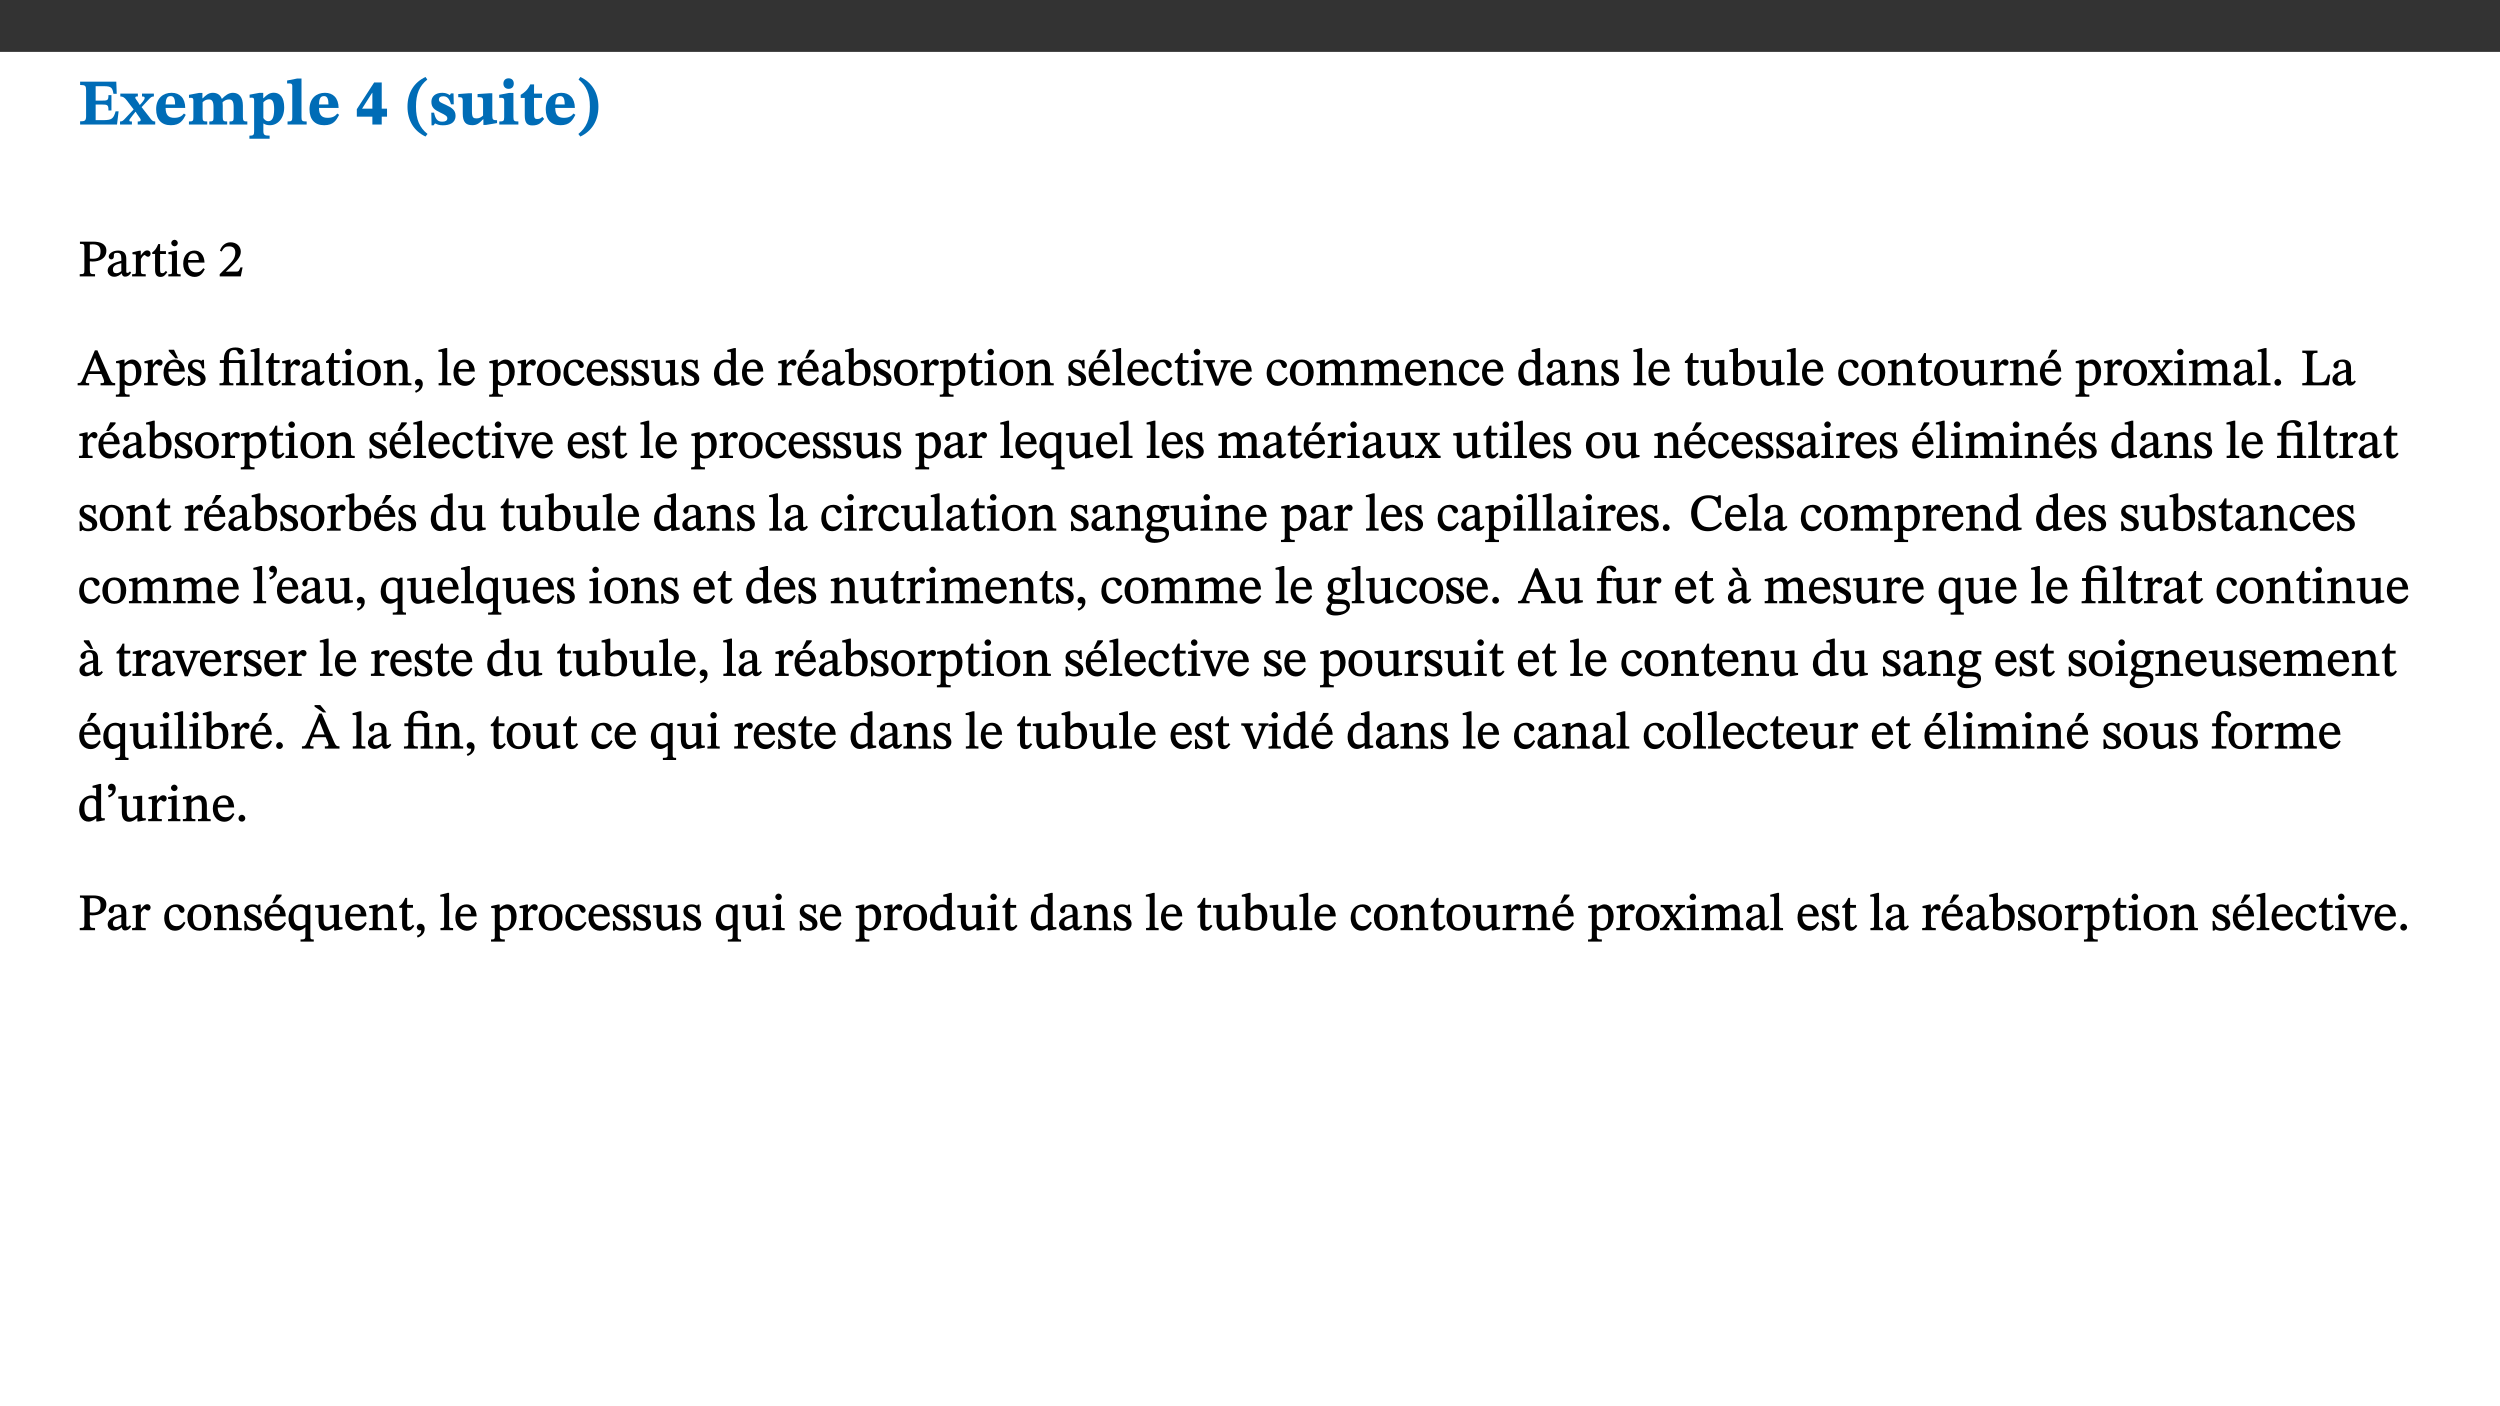 ﻿<?xml version="1.0" encoding="utf-8"?>
<svg xmlns="http://www.w3.org/2000/svg" xmlns:xlink="http://www.w3.org/1999/xlink" viewBox="0 0 960 540" version="1.1">
  <rect x="0" y="0" width="960" height="540" fill="#333333" stroke="none"/>
  <defs>
    <g>
      <symbol overflow="visible" id="glyph0-0">
        <path style="stroke:none;" d="M 7.938 -4.281 L 7.938 -4.688 C 7.938 -7.391 11.922 -9.312 11.922 -12.953 C 11.922 -15.531 9.766 -16.75 7.328 -16.75 C 4.828 -16.75 3.125 -15.234 3.125 -13.234 C 3.125 -12.062 3.594 -11.422 4.391 -11.422 C 4.984 -11.422 5.5 -11.828 5.5 -12.594 C 5.5 -13.531 4.984 -13.562 4.984 -14.375 C 4.984 -15.141 5.656 -15.641 7.109 -15.641 C 8.703 -15.641 9.688 -14.844 9.688 -12.891 C 9.688 -9.062 6.938 -8.156 6.938 -4.938 L 6.938 -4.219 L 7.938 -4.219 Z M 8.875 -1.266 C 8.875 -2.031 8.344 -2.828 7.484 -2.828 C 6.562 -2.828 6.016 -2.062 6.016 -1.266 C 6.016 -0.453 6.5 0.203 7.453 0.203 C 8.344 0.203 8.875 -0.469 8.875 -1.266 Z M 14.75 4.109 L 14.75 -19.625 L 0.25 -19.625 L 0.25 4.188 L 14.75 4.188 Z M 13.453 2.703 L 1.516 2.703 L 1.516 -18.188 L 13.453 -18.188 Z M 13.453 2.703 " />
      </symbol>
      <symbol overflow="visible" id="glyph0-1">
        <path style="stroke:none;" d="M 15.656 -5.062 L 14.5 -5.062 C 13.703 -2.234 13.016 -1.688 9.766 -1.688 L 6.844 -1.688 L 6.844 -7.688 L 9.047 -7.688 C 11.516 -7.688 11.75 -7.531 11.75 -5.406 L 12.906 -5.406 L 12.906 -11.297 L 11.75 -11.297 C 11.75 -9.266 11.516 -9.188 9.047 -9.188 L 6.844 -9.188 L 6.844 -14.719 L 10.109 -14.719 C 12.859 -14.719 13.312 -14.094 13.672 -11.797 L 14.938 -11.797 L 14.766 -16.453 L 0.875 -16.453 L 0.875 -15.188 C 2.906 -15.188 3.172 -14.891 3.172 -13.031 L 3.172 -3.203 C 3.172 -1.359 2.547 -1.234 0.875 -1.234 L 0.875 0 L 15.047 0 Z M 15.656 -5.062 " />
      </symbol>
      <symbol overflow="visible" id="glyph0-2">
        <path style="stroke:none;" d="M 13.359 -0.078 L 13.359 -1.172 C 12.344 -1.172 11.969 -1.688 11.219 -2.703 L 8.125 -6.688 L 10.922 -9.688 C 11.578 -10.406 12 -10.781 12.844 -10.781 L 12.844 -11.891 L 8.281 -11.891 L 8.281 -10.781 C 8.969 -10.781 9.297 -10.656 9.297 -10.281 C 9.297 -9.891 9.25 -9.641 8.453 -8.625 L 7.516 -7.578 L 7.359 -7.578 L 6.938 -8.328 C 5.891 -9.859 5.703 -9.969 5.703 -10.328 C 5.703 -10.734 6 -10.781 6.688 -10.781 L 6.688 -11.891 L -0.047 -11.891 L -0.047 -10.781 C 0.938 -10.781 1.562 -10.406 2.453 -9.25 L 5.078 -5.797 L 1.906 -2.422 C 1.047 -1.484 0.719 -1.172 -0.156 -1.172 L -0.156 0 L 4.406 0 L 4.406 -1.172 C 3.641 -1.172 3.422 -1.219 3.422 -1.531 C 3.422 -1.906 3.672 -2.188 4.156 -2.828 L 5.75 -4.875 L 5.875 -4.875 L 6.312 -4.141 L 7.516 -2.406 C 7.688 -2.188 7.781 -1.984 7.781 -1.766 C 7.781 -1.266 7.484 -1.172 6.641 -1.172 L 6.641 0 L 13.359 0 Z M 13.359 -0.078 " />
      </symbol>
      <symbol overflow="visible" id="glyph0-3">
        <path style="stroke:none;" d="M 11.469 -4.219 C 10.656 -3.203 9.672 -2.578 7.734 -2.578 C 5.625 -2.578 4.438 -3.547 4.438 -6.375 L 11.969 -6.375 C 11.922 -10.188 9.859 -12.188 6.734 -12.188 C 3.516 -12.188 0.797 -10.141 0.797 -5.875 C 0.797 -1.938 2.797 0.266 6.422 0.266 C 10.094 0.266 11.078 -1.703 12.172 -3.719 Z M 4.406 -7.609 C 4.516 -10.016 5 -10.922 6.391 -10.922 C 7.703 -10.922 8.078 -9.641 8.078 -7.703 L 4.406 -7.703 Z M 4.406 -7.609 " />
      </symbol>
      <symbol overflow="visible" id="glyph0-4">
        <path style="stroke:none;" d="M 13.609 -7.266 C 13.609 -7.734 13.578 -8.172 13.531 -8.547 C 14.172 -9.188 15.062 -9.641 15.984 -9.641 C 17.156 -9.641 17.797 -9.047 17.797 -6.719 L 17.797 -2.844 C 17.797 -1.469 17.641 -1.172 16.188 -1.172 L 16.188 0 L 23.047 0 L 23.047 -1.172 C 21.609 -1.172 21.344 -1.484 21.344 -2.844 L 21.344 -7.266 C 21.344 -10.531 19.844 -12.188 17.516 -12.188 C 15.859 -12.188 14.578 -11.156 13.375 -9.938 L 13.203 -9.938 C 12.688 -11.453 11.375 -12.188 9.781 -12.188 C 8.047 -12.188 7.016 -11.125 5.953 -10.094 L 5.797 -10.094 L 5.797 -12.125 L 4.453 -12.125 L 0.641 -11.406 L 0.641 -10.234 C 0.641 -10.234 0.891 -10.266 1.312 -10.266 C 2 -10.266 2.328 -10.141 2.328 -9.219 L 2.328 -2.844 C 2.328 -1.484 2.25 -1.172 0.625 -1.172 L 0.625 0 L 7.656 0 L 7.656 -1.172 C 6.016 -1.172 5.875 -1.484 5.875 -2.844 L 5.875 -8.578 C 6.547 -9.25 7.328 -9.641 8.234 -9.641 C 9.391 -9.641 10.062 -9.047 10.062 -6.719 L 10.062 -2.844 C 10.062 -1.469 9.938 -1.172 8.453 -1.172 L 8.453 0 L 15.312 0 L 15.312 -1.172 C 13.875 -1.172 13.609 -1.484 13.609 -2.844 Z M 13.609 -7.266 " />
      </symbol>
      <symbol overflow="visible" id="glyph0-5">
        <path style="stroke:none;" d="M 5.656 -12.172 L 4.234 -12.172 L 0.422 -11.469 L 0.422 -10.281 C 0.422 -10.281 0.891 -10.312 1.219 -10.312 C 2.031 -10.312 2.156 -10.062 2.156 -9.062 L 2.156 2.609 C 2.156 3.984 1.906 4.281 0.344 4.281 L 0.344 5.453 L 8.109 5.453 L 8.109 4.266 C 6.172 4.266 5.703 4.047 5.703 2.422 L 5.703 -0.375 L 5.797 -0.375 C 6.547 0.094 7.281 0.266 8.234 0.266 C 11.219 0.266 13.703 -2.328 13.703 -6.547 C 13.703 -10.438 12.094 -12.219 9.719 -12.219 C 8.078 -12.219 7.062 -11.406 5.797 -10.141 L 5.656 -10.141 Z M 5.703 -8.531 C 6.219 -9.047 6.984 -9.719 7.984 -9.719 C 9.188 -9.719 9.844 -8.703 9.844 -5.844 C 9.844 -2.375 8.891 -1.281 7.609 -1.281 C 6.609 -1.281 6.047 -1.984 5.703 -2.5 Z M 5.703 -8.531 " />
      </symbol>
      <symbol overflow="visible" id="glyph0-6">
        <path style="stroke:none;" d="M 7.812 -1.172 C 6.016 -1.172 5.828 -1.438 5.828 -2.844 L 5.828 -17.672 L 4.188 -17.672 L 0.297 -16.906 L 0.297 -15.766 C 0.297 -15.766 0.672 -15.781 1.062 -15.781 C 1.688 -15.781 2.281 -15.766 2.281 -14.812 L 2.281 -2.844 C 2.281 -1.484 2.109 -1.172 0.469 -1.172 L 0.469 0 L 7.812 0 Z M 7.812 -1.172 " />
      </symbol>
      <symbol overflow="visible" id="glyph0-7">
        <path style="stroke:none;" d="M 11.969 -3.094 L 11.969 -6.094 L 9.938 -6.094 L 9.938 -16.156 L 7.031 -16.156 L 0.375 -5.891 L 0.375 -3.016 L 6.344 -3.016 L 6.344 0 L 9.938 0 L 9.938 -3.016 L 11.969 -3.016 Z M 6.344 -6.094 L 2.359 -6.094 L 2.359 -6.047 L 6.25 -12.172 L 6.344 -12.172 Z M 6.344 -6.094 " />
      </symbol>
      <symbol overflow="visible" id="glyph0-8">
        <path style="stroke:none;" d="M 1.734 -6.859 C 1.734 -1.406 4.312 2.547 8.656 4.609 L 9.422 3.625 C 6.391 1.188 5 -1.891 5 -6.859 C 5 -11.797 6.312 -14.812 9.344 -17.266 L 8.656 -18.266 C 4.312 -16.234 1.734 -12.266 1.734 -6.859 Z M 1.734 -6.859 " />
      </symbol>
      <symbol overflow="visible" id="glyph0-9">
        <path style="stroke:none;" d="M 0.891 -4.453 L 0.984 0.297 L 1.766 0.297 L 2.297 -0.391 L 2.484 -0.391 C 3.125 -0.078 3.797 0.297 5.328 0.297 C 7.875 0.297 10.203 -0.562 10.203 -3.375 C 10.203 -5.594 8.672 -6.5 6.547 -7.516 C 4.812 -8.344 3.812 -8.547 3.812 -9.609 C 3.812 -10.328 4.312 -10.859 5.484 -10.859 C 6.812 -10.859 7.75 -10.203 8.453 -7.75 L 9.516 -7.75 L 9.422 -11.969 L 8.422 -11.969 L 8.047 -11.344 L 7.906 -11.344 C 7.516 -11.594 6.609 -12.188 5.156 -12.188 C 2.484 -12.188 0.922 -10.797 0.922 -8.719 C 0.922 -6.547 2.109 -5.672 4.219 -4.656 C 6.547 -3.562 7.031 -3.172 7.031 -2.375 C 7.031 -1.438 6.219 -1.094 5.062 -1.094 C 3.266 -1.094 2.453 -2.125 1.953 -4.562 L 0.875 -4.562 Z M 0.891 -4.453 " />
      </symbol>
      <symbol overflow="visible" id="glyph0-10">
        <path style="stroke:none;" d="M 15.234 -1.656 L 15.094 -1.656 C 13.75 -1.656 13.406 -1.859 13.406 -3.422 L 13.406 -12.016 L 12.391 -12.016 L 7.75 -11.703 L 7.75 -10.5 C 9.391 -10.5 9.859 -10.5 9.859 -9.062 L 9.859 -3.438 C 8.953 -2.672 8.375 -2.359 7.328 -2.359 C 6.266 -2.359 5.594 -2.547 5.594 -4.906 L 5.594 -12.016 L 4.438 -12.016 L 0.328 -11.703 L 0.328 -10.5 C 1.656 -10.484 2.062 -10.5 2.062 -8.969 L 2.062 -4.188 C 2.062 -0.922 3.25 0.25 5.719 0.25 C 7.391 0.25 8.281 -0.344 9.844 -2 L 9.984 -2 L 9.984 0.156 L 10.953 0.156 L 15.234 -0.562 Z M 15.234 -1.656 " />
      </symbol>
      <symbol overflow="visible" id="glyph0-11">
        <path style="stroke:none;" d="M 7.781 -1.172 C 6.125 -1.172 5.875 -1.438 5.875 -2.875 L 5.875 -12.125 L 4.141 -12.125 L 0.422 -11.422 L 0.422 -10.234 C 0.422 -10.234 0.719 -10.266 1.062 -10.266 C 1.812 -10.266 2.328 -10.234 2.328 -9.125 L 2.328 -2.797 C 2.328 -1.391 2.062 -1.172 0.453 -1.172 L 0.453 0 L 7.781 0 Z M 4.016 -17.75 C 2.75 -17.75 2.031 -16.875 2.031 -15.719 C 2.031 -14.547 2.781 -13.703 4.016 -13.703 C 5.328 -13.703 6.016 -14.547 6.016 -15.734 C 6.016 -16.875 5.328 -17.75 4.016 -17.75 Z M 4.016 -17.75 " />
      </symbol>
      <symbol overflow="visible" id="glyph0-12">
        <path style="stroke:none;" d="M 8.844 -2.922 C 8.25 -2.422 7.828 -2.125 6.859 -2.125 C 5.922 -2.125 5.625 -2.5 5.625 -4.312 L 5.625 -10.203 L 8.719 -10.203 L 8.719 -11.891 L 5.625 -11.891 L 5.656 -15.406 L 4.188 -15.406 C 3.172 -13.234 1.906 -12.234 0.516 -11.406 L 0.516 -10.203 L 2.078 -10.203 L 2.078 -3.438 C 2.078 -0.594 3.047 0.344 4.984 0.344 C 7.578 0.344 8.453 -0.766 9.516 -2.156 Z M 8.844 -2.922 " />
      </symbol>
      <symbol overflow="visible" id="glyph0-13">
        <path style="stroke:none;" d="M 8.25 -6.859 C 8.25 -12.266 5.672 -16.234 1.312 -18.266 L 0.625 -17.266 C 3.672 -14.812 4.984 -11.797 4.984 -6.859 C 4.984 -1.891 3.594 1.188 0.547 3.625 L 1.312 4.609 C 5.672 2.547 8.25 -1.406 8.25 -6.859 Z M 8.25 -6.859 " />
      </symbol>
      <symbol overflow="visible" id="glyph1-0">
        <path style="stroke:none;" d="M 6.5 -3.5 L 6.5 -3.828 C 6.5 -6 9.703 -7.547 9.703 -10.484 C 9.703 -12.547 7.844 -13.594 5.891 -13.594 C 3.891 -13.594 2.375 -12.312 2.375 -10.703 C 2.375 -9.766 2.891 -9.188 3.531 -9.188 C 4 -9.188 4.547 -9.562 4.547 -10.188 C 4.547 -10.938 4.125 -10.953 4.125 -11.609 C 4.125 -12.234 4.547 -12.578 5.719 -12.578 C 7 -12.578 7.656 -12 7.656 -10.422 C 7.656 -7.344 5.438 -6.609 5.438 -4.031 L 5.438 -3.391 L 6.5 -3.391 Z M 7.25 -1.078 C 7.25 -1.688 6.719 -2.391 6.016 -2.391 C 5.281 -2.391 4.703 -1.719 4.703 -1.078 C 4.703 -0.422 5.219 0.156 6 0.156 C 6.719 0.156 7.25 -0.438 7.25 -1.078 Z M 11.969 3.25 L 11.969 -15.891 L 0.062 -15.891 L 0.062 3.359 L 11.969 3.359 Z M 10.812 2.047 L 1.328 2.047 L 1.328 -14.625 L 10.672 -14.625 L 10.672 2.047 Z M 10.812 2.047 " />
      </symbol>
      <symbol overflow="visible" id="glyph1-1">
        <path style="stroke:none;" d="M 0.812 -13.203 L 0.812 -12.484 C 2.234 -12.484 2.516 -12.391 2.516 -11.219 L 2.516 -2.656 C 2.516 -0.969 2.438 -0.859 0.734 -0.859 L 0.734 0 L 6.609 0 L 6.609 -0.859 C 4.875 -0.859 4.609 -0.938 4.609 -2.562 L 4.609 -5.781 C 4.703 -5.75 5.219 -5.703 5.625 -5.703 C 8.234 -5.703 10.953 -6.797 10.953 -9.906 C 10.953 -12.547 8.469 -13.344 5.922 -13.344 L 0.812 -13.344 Z M 4.484 -12.234 C 4.906 -12.266 5.281 -12.312 5.672 -12.312 C 7.828 -12.312 8.719 -11.422 8.719 -9.625 C 8.719 -7.312 7.703 -6.766 5.562 -6.766 C 5.156 -6.766 4.703 -6.812 4.609 -6.828 L 4.609 -12.234 Z M 4.484 -12.234 " />
      </symbol>
      <symbol overflow="visible" id="glyph1-2">
        <path style="stroke:none;" d="M 6 -1.359 C 6.109 -0.484 6.453 0.094 7.328 0.094 C 8.344 0.094 8.906 -0.359 9.641 -1.422 L 9.156 -1.906 C 8.812 -1.516 8.625 -1.359 8.25 -1.359 C 7.828 -1.359 7.766 -1.375 7.766 -2.188 L 7.766 -6.719 C 7.766 -8.781 6.828 -9.922 4.656 -9.922 C 2.484 -9.922 1.016 -8.703 1.016 -7.594 C 1.016 -6.938 1.594 -6.516 1.984 -6.516 C 2.547 -6.516 2.984 -6.938 2.984 -7.547 C 2.984 -8.75 3.062 -9.047 4.203 -9.047 C 5.406 -9.047 5.859 -8.5 5.859 -6.766 L 5.859 -6 C 4.281 -5.5 0.625 -4.844 0.625 -2.219 C 0.625 -0.938 1.594 0.141 3.125 0.141 C 4.406 0.141 5.203 -0.453 6.094 -1.234 L 6.016 -1.234 Z M 5.891 -2.047 C 5.219 -1.5 4.609 -1.219 3.938 -1.219 C 3.094 -1.219 2.625 -1.688 2.625 -2.688 C 2.625 -4.25 4.188 -4.656 5.859 -5.078 L 5.859 -2.016 Z M 5.891 -2.047 " />
      </symbol>
      <symbol overflow="visible" id="glyph1-3">
        <path style="stroke:none;" d="M 3.641 -9.859 L 3.172 -9.859 L 0.562 -9.25 L 0.562 -8.562 L 0.781 -8.484 C 0.781 -8.484 0.922 -8.484 1.312 -8.484 C 2.031 -8.484 1.891 -8.25 1.891 -7.531 L 1.891 -2.047 C 1.891 -0.938 1.891 -0.844 0.438 -0.844 L 0.438 0 L 5.672 0 L 5.672 -0.844 C 4.062 -0.844 3.812 -0.891 3.812 -2.156 L 3.812 -6.672 C 4.25 -7.406 4.797 -8.203 5.266 -8.203 C 5.5 -8.203 5.891 -7.531 6.547 -7.531 C 7 -7.531 7.547 -7.969 7.547 -8.719 C 7.547 -9.406 7.047 -9.984 6.281 -9.984 C 5.312 -9.984 4.625 -9.25 3.625 -7.812 L 3.766 -7.812 L 3.766 -9.859 Z M 3.641 -9.859 " />
      </symbol>
      <symbol overflow="visible" id="glyph1-4">
        <path style="stroke:none;" d="M 5.734 -2.016 C 5.234 -1.453 5.078 -1.234 4.438 -1.234 C 3.672 -1.234 3.609 -1.578 3.609 -2.984 L 3.609 -8.594 L 5.859 -8.594 L 5.859 -9.688 L 3.609 -9.688 L 3.625 -12.406 L 2.906 -12.406 C 2.125 -10.578 1.578 -9.844 0.594 -9.25 L 0.594 -8.594 L 1.688 -8.594 L 1.688 -2.438 C 1.688 -0.641 2.406 0.203 3.75 0.203 C 5.016 0.203 5.516 -0.438 6.391 -1.641 L 5.812 -2.109 Z M 5.734 -2.016 " />
      </symbol>
      <symbol overflow="visible" id="glyph1-5">
        <path style="stroke:none;" d="M 2.891 -14.062 C 2.188 -14.062 1.609 -13.406 1.609 -12.812 C 1.609 -12.188 2.219 -11.547 2.891 -11.547 C 3.578 -11.547 4.141 -12.188 4.141 -12.812 C 4.141 -13.406 3.578 -14.062 2.891 -14.062 Z M 5.125 -0.812 C 3.781 -0.812 3.812 -0.969 3.812 -2.125 L 3.812 -9.859 L 3.172 -9.859 L 0.516 -9.281 L 0.516 -8.594 L 0.734 -8.5 C 0.734 -8.5 0.875 -8.5 1.156 -8.5 C 1.734 -8.5 1.891 -8.547 1.891 -7.688 L 1.891 -2.125 C 1.891 -1 1.969 -0.812 0.5 -0.812 L 0.5 0 L 5.234 0 L 5.234 -0.812 Z M 5.125 -0.812 " />
      </symbol>
      <symbol overflow="visible" id="glyph1-6">
        <path style="stroke:none;" d="M 8.172 -3.062 C 7.531 -2.234 7.016 -1.547 5.406 -1.547 C 3.812 -1.547 2.406 -2.672 2.406 -5.297 L 8.719 -5.297 C 8.609 -8.203 7.047 -9.922 4.875 -9.922 C 2.547 -9.922 0.531 -8.188 0.531 -4.859 C 0.531 -1.656 2.531 0.203 4.922 0.203 C 6.969 0.203 8.047 -1.172 8.812 -2.75 L 8.234 -3.172 Z M 2.391 -6.156 C 2.547 -8.016 3.234 -8.859 4.578 -8.859 C 6 -8.859 6.516 -7.625 6.547 -6.297 L 2.406 -6.297 Z M 2.391 -6.156 " />
      </symbol>
      <symbol overflow="visible" id="glyph1-7">
        <path style="stroke:none;" d="M 9.25 -3.453 L 8.562 -3.453 C 8.062 -2.109 7.953 -1.828 6.891 -1.828 L 4.125 -1.828 L 2.844 -1.797 L 2.844 -1.688 L 5.438 -4.141 C 7.547 -6.281 8.719 -7.734 8.719 -9.5 C 8.719 -11.594 7.031 -13.094 4.781 -13.094 C 2.844 -13.094 1.359 -11.828 0.703 -9.844 L 1.391 -9.547 C 2.219 -11.203 2.969 -11.531 4.266 -11.531 C 5.797 -11.531 6.609 -10.703 6.609 -9.203 C 6.609 -7.109 5.656 -5.953 3.688 -3.922 L 0.625 -0.859 L 0.625 0 L 8.703 0 L 9.406 -3.453 Z M 9.25 -3.453 " />
      </symbol>
      <symbol overflow="visible" id="glyph1-8">
        <path style="stroke:none;" d="M 14.344 -0.125 L 14.344 -0.859 C 13.141 -0.859 12.875 -1.172 12.297 -2.484 L 7.516 -13.453 L 6.547 -13.453 L 2.266 -3.312 C 1.312 -1.031 1.172 -0.859 -0.078 -0.859 L -0.078 0 L 4.359 0 L 4.359 -0.859 C 3.312 -0.859 3.031 -0.844 3.031 -1.391 C 3.031 -1.75 3.125 -2.047 3.25 -2.375 L 4.078 -4.359 L 9.047 -4.359 L 9.766 -2.688 C 10.016 -2.094 10.094 -1.734 10.094 -1.453 C 10.094 -0.75 9.469 -0.859 8.719 -0.859 L 8.719 0 L 14.344 0 Z M 8.828 -5.422 L 4.5 -5.422 L 6.656 -10.734 L 6.531 -10.734 L 8.625 -5.422 Z M 8.828 -5.422 " />
      </symbol>
      <symbol overflow="visible" id="glyph1-9">
        <path style="stroke:none;" d="M 3.5 -9.859 L 3.016 -9.859 L 0.359 -9.281 L 0.359 -8.594 L 0.578 -8.5 C 0.578 -8.5 0.875 -8.5 1.141 -8.5 C 1.797 -8.5 1.75 -8.359 1.75 -7.609 L 1.75 2.25 C 1.75 3.359 1.688 3.562 0.297 3.562 L 0.297 4.375 L 5.594 4.375 L 5.594 3.547 C 3.922 3.547 3.672 3.422 3.672 2.125 L 3.672 -0.359 L 3.578 -0.359 C 4.109 0 4.875 0.203 5.641 0.203 C 8.031 0.203 10.125 -1.938 10.125 -5.312 C 10.125 -7.922 8.625 -9.922 6.656 -9.922 C 5.484 -9.922 4.422 -9.266 3.484 -8.188 L 3.625 -8.188 L 3.625 -9.859 Z M 3.625 -7.125 C 4 -7.625 4.781 -8.312 5.844 -8.312 C 7.312 -8.312 8.047 -7.266 8.047 -4.766 C 8.047 -1.984 7.125 -0.844 5.734 -0.844 C 4.625 -0.844 4 -1.688 3.672 -2.078 L 3.672 -7.172 Z M 3.625 -7.125 " />
      </symbol>
      <symbol overflow="visible" id="glyph1-10">
        <path style="stroke:none;" d="M 8.172 -3.062 C 7.531 -2.234 7.016 -1.547 5.406 -1.547 C 3.812 -1.547 2.406 -2.672 2.406 -5.297 L 8.719 -5.297 C 8.609 -8.203 7.047 -9.922 4.875 -9.922 C 2.547 -9.922 0.531 -8.188 0.531 -4.859 C 0.531 -1.656 2.531 0.203 4.922 0.203 C 6.969 0.203 8.047 -1.172 8.812 -2.75 L 8.234 -3.172 Z M 2.391 -6.156 C 2.547 -8.016 3.234 -8.859 4.578 -8.859 C 6 -8.859 6.516 -7.625 6.547 -6.297 L 2.406 -6.297 Z M 4.5 -13.688 L 2.531 -13.688 L 2.531 -13.141 L 5.062 -10.375 L 6.094 -10.375 L 4.562 -13.688 Z M 4.5 -13.688 " />
      </symbol>
      <symbol overflow="visible" id="glyph1-11">
        <path style="stroke:none;" d="M 0.641 -3.391 L 0.703 0.156 L 1.297 0.156 L 1.719 -0.297 C 2.234 -0.078 2.828 0.219 3.984 0.219 C 5.781 0.219 7.453 -0.625 7.453 -2.484 C 7.453 -3.969 6.438 -4.797 4.625 -5.75 C 2.953 -6.609 2.328 -7.016 2.328 -7.797 C 2.328 -8.688 2.906 -8.984 3.828 -8.984 C 5.047 -8.984 5.641 -8.531 6.094 -6.516 L 6.891 -6.516 L 6.812 -9.828 L 6.219 -9.828 L 5.875 -9.406 L 5.938 -9.406 C 5.438 -9.641 4.844 -9.922 3.844 -9.922 C 2.125 -9.922 0.656 -8.906 0.656 -7.266 C 0.656 -5.797 1.516 -5.016 3.328 -4.109 L 3.422 -4.062 C 5.281 -3.141 5.516 -2.891 5.516 -1.953 C 5.516 -1.016 4.938 -0.781 3.938 -0.781 C 2.469 -0.781 1.828 -1.328 1.391 -3.531 L 0.641 -3.531 Z M 0.641 -3.391 " />
      </symbol>
      <symbol overflow="visible" id="glyph1-12">
        <path style="stroke:none;" d="M 11.328 -0.844 C 9.906 -0.844 9.922 -1 9.922 -2.125 L 9.922 -9.859 L 9.281 -9.859 L 7.156 -9.688 L 3.844 -9.688 L 3.844 -10.75 C 3.844 -12.953 4.516 -13.562 5.891 -13.562 C 6.578 -13.562 6.891 -13.5 7.109 -12.922 C 7.375 -12.328 7.766 -11.75 8.359 -11.75 C 8.969 -11.75 9.438 -12.234 9.438 -12.797 C 9.438 -13.906 8.125 -14.547 6.391 -14.547 C 4.484 -14.547 3.203 -13.781 2.672 -12.922 C 2.109 -12.031 1.891 -11.078 1.891 -9.688 L 0.375 -9.688 L 0.375 -8.594 L 1.891 -8.594 L 1.891 -2.484 C 1.891 -0.938 1.812 -0.812 0.219 -0.812 L 0.219 0 L 5.562 0 L 5.562 -0.812 C 4.047 -0.812 3.844 -0.953 3.844 -2.484 L 3.844 -8.594 L 7.594 -8.594 C 7.969 -8.484 8.016 -8.312 8.016 -7.656 L 8.016 -2.125 C 8.016 -1.078 8.062 -0.844 6.609 -0.844 L 6.609 0 L 11.453 0 L 11.453 -0.844 Z M 11.328 -0.844 " />
      </symbol>
      <symbol overflow="visible" id="glyph1-13">
        <path style="stroke:none;" d="M 5.172 -0.844 C 3.75 -0.844 3.766 -0.969 3.766 -2.125 L 3.766 -14.328 L 3.141 -14.328 L 0.375 -13.594 L 0.375 -12.953 L 0.594 -12.875 C 0.594 -12.875 0.812 -12.875 1.156 -12.875 C 1.656 -12.875 1.859 -12.953 1.859 -12.125 L 1.859 -2.125 C 1.859 -1.016 1.906 -0.844 0.453 -0.844 L 0.453 0 L 5.297 0 L 5.297 -0.844 Z M 5.172 -0.844 " />
      </symbol>
      <symbol overflow="visible" id="glyph1-14">
        <path style="stroke:none;" d="M 5.141 -9.922 C 2.453 -9.922 0.531 -7.828 0.531 -4.938 C 0.531 -1.719 2.344 0.203 5.141 0.203 C 7.734 0.203 9.688 -1.672 9.688 -5.016 C 9.688 -7.969 7.875 -9.922 5.141 -9.922 Z M 5.062 -8.906 C 6.828 -8.906 7.594 -7.375 7.594 -4.922 C 7.594 -1.672 6.859 -0.859 5.219 -0.859 C 3.5 -0.844 2.656 -2.031 2.656 -5.203 C 2.656 -7.75 3.547 -8.906 5.062 -8.906 Z M 5.062 -8.906 " />
      </symbol>
      <symbol overflow="visible" id="glyph1-15">
        <path style="stroke:none;" d="M 9.703 -6.234 C 9.703 -8.531 8.719 -9.922 6.906 -9.922 C 5.656 -9.922 4.688 -9.156 3.641 -8.25 L 3.75 -8.25 L 3.766 -9.859 L 3.188 -9.859 L 0.516 -9.266 L 0.516 -8.562 L 0.734 -8.484 C 0.734 -8.484 0.859 -8.484 1.188 -8.484 C 1.734 -8.484 1.891 -8.453 1.891 -7.734 L 1.891 -2.125 C 1.891 -1.016 1.969 -0.812 0.5 -0.812 L 0.5 0 L 5.312 0 L 5.312 -0.812 C 3.766 -0.812 3.812 -1.016 3.812 -2.125 L 3.812 -7.188 C 4.359 -7.703 5.016 -8.391 6.094 -8.391 C 7 -8.391 7.797 -8.125 7.797 -5.734 L 7.797 -2.125 C 7.797 -1.016 7.875 -0.812 6.312 -0.812 L 6.312 0 L 11.172 0 L 11.172 -0.812 C 9.719 -0.812 9.703 -1.016 9.703 -2.125 Z M 9.703 -6.234 " />
      </symbol>
      <symbol overflow="visible" id="glyph1-16">
        <path style="stroke:none;" d="M 1.469 2.828 C 2.266 2.469 4.062 1.672 4.062 -0.578 C 4.062 -1.672 3.406 -2.469 2.406 -2.469 C 1.609 -2.469 1.031 -1.797 1.031 -1.156 C 1.031 -0.578 1.5 0.047 2.266 0.047 C 2.484 0.047 2.672 0 2.75 -0.016 C 2.75 1.422 1.969 1.75 1.062 2.125 L 1.422 2.875 Z M 1.469 2.828 " />
      </symbol>
      <symbol overflow="visible" id="glyph1-17">
        <path style="stroke:none;" d="M 8.031 -3.172 C 7.125 -2.016 6.547 -1.547 5.266 -1.547 C 3.203 -1.547 2.344 -3.125 2.344 -5.562 C 2.344 -7.844 3.203 -8.922 4.828 -8.922 C 6.531 -8.922 5.875 -6.656 7.344 -6.656 C 7.906 -6.656 8.312 -7.094 8.312 -7.672 C 8.312 -8.828 7.031 -9.922 5.156 -9.922 C 2.297 -9.922 0.516 -7.75 0.516 -4.625 C 0.516 -1.859 2.156 0.203 4.641 0.203 C 6.766 0.203 7.875 -1.172 8.672 -2.844 L 8.094 -3.266 Z M 8.031 -3.172 " />
      </symbol>
      <symbol overflow="visible" id="glyph1-18">
        <path style="stroke:none;" d="M 10.75 -1.156 L 10.562 -1.156 C 9.609 -1.156 9.484 -1.156 9.484 -2.328 L 9.484 -9.781 L 8.891 -9.781 L 5.953 -9.484 L 5.953 -8.672 C 7.375 -8.672 7.562 -8.688 7.562 -7.625 L 7.562 -2.453 C 6.812 -1.797 6.281 -1.328 5.266 -1.328 C 4.219 -1.328 3.578 -1.797 3.578 -3.828 L 3.578 -9.781 L 3.031 -9.781 L 0.312 -9.469 L 0.312 -8.672 C 1.531 -8.641 1.672 -8.688 1.672 -7.609 L 1.672 -3.562 C 1.672 -0.859 2.766 0.203 4.422 0.203 C 5.703 0.203 6.719 -0.438 7.734 -1.438 L 7.656 -1.438 L 7.656 0.094 L 8.234 0.094 L 10.875 -0.375 L 10.875 -1.156 Z M 10.75 -1.156 " />
      </symbol>
      <symbol overflow="visible" id="glyph1-19">
        <path style="stroke:none;" d="M 10.359 -0.484 L 10.359 -1.156 L 9.828 -1.156 C 9.078 -1.156 8.938 -1.219 8.938 -2.25 L 8.938 -14.328 L 8.281 -14.328 L 5.641 -13.594 L 5.641 -12.922 L 5.859 -12.844 C 5.859 -12.844 6.109 -12.844 6.297 -12.844 C 7.078 -12.844 7.031 -12.797 7.031 -11.906 L 7.031 -9.547 C 6.641 -9.734 5.891 -9.922 5.234 -9.922 C 2.734 -9.922 0.516 -7.766 0.516 -4.484 C 0.516 -1.938 1.812 0.156 4.062 0.156 C 5.375 0.156 6.469 -0.641 7.188 -1.281 L 7.094 -1.281 L 7.094 0.094 L 7.688 0.094 L 10.359 -0.375 Z M 7.078 -2.234 C 6.375 -1.75 5.938 -1.531 5 -1.531 C 3.312 -1.531 2.516 -2.516 2.516 -5.266 C 2.516 -7.766 3.531 -8.859 5.203 -8.859 C 6.438 -8.859 6.875 -8.203 7.031 -7.391 L 7.031 -2.219 Z M 7.078 -2.234 " />
      </symbol>
      <symbol overflow="visible" id="glyph1-20">
        <path style="stroke:none;" d="M 8.172 -3.062 C 7.531 -2.234 7.016 -1.547 5.406 -1.547 C 3.812 -1.547 2.406 -2.672 2.406 -5.297 L 8.719 -5.297 C 8.609 -8.203 7.047 -9.922 4.875 -9.922 C 2.547 -9.922 0.531 -8.188 0.531 -4.859 C 0.531 -1.656 2.531 0.203 4.922 0.203 C 6.969 0.203 8.047 -1.172 8.812 -2.75 L 8.234 -3.172 Z M 2.391 -6.156 C 2.547 -8.016 3.234 -8.859 4.578 -8.859 C 6 -8.859 6.516 -7.625 6.547 -6.297 L 2.406 -6.297 Z M 3.75 -10.375 L 4.562 -10.375 L 7.109 -13.141 L 7.109 -13.688 L 5.062 -13.688 L 3.531 -10.375 Z M 3.75 -10.375 " />
      </symbol>
      <symbol overflow="visible" id="glyph1-21">
        <path style="stroke:none;" d="M 3.25 -14.328 L 2.734 -14.328 L 0.016 -13.594 L 0.016 -12.922 L 0.234 -12.844 C 0.234 -12.844 0.391 -12.844 0.719 -12.844 C 1.469 -12.844 1.453 -12.812 1.453 -11.906 L 1.453 -0.656 C 1.969 -0.375 3.234 0.203 4.922 0.203 C 7.688 0.203 9.828 -1.797 9.828 -5.359 C 9.828 -7.953 8.344 -9.922 6.375 -9.922 C 5.047 -9.922 3.906 -9.031 3.234 -8.234 L 3.359 -8.234 L 3.359 -14.328 Z M 3.328 -7.125 C 3.688 -7.609 4.484 -8.312 5.5 -8.312 C 7.391 -8.312 7.75 -6.641 7.75 -4.719 C 7.75 -2.516 7.172 -0.875 5.281 -0.875 C 4.219 -0.875 3.703 -1.312 3.359 -1.734 L 3.359 -7.172 Z M 3.328 -7.125 " />
      </symbol>
      <symbol overflow="visible" id="glyph1-22">
        <path style="stroke:none;" d="M 9.922 -9.688 L 6.297 -9.688 L 6.297 -8.844 C 7.156 -8.844 7.438 -8.859 7.438 -8.422 C 7.438 -8.109 7.312 -7.875 7.297 -7.766 L 5.578 -3.266 L 5.203 -2.188 L 5.266 -2.188 L 4.922 -3.25 L 3.234 -7.688 C 3.109 -7.969 3.031 -8.203 3.031 -8.469 C 3.031 -8.781 3.172 -8.844 4.062 -8.844 L 4.062 -9.688 L -0.391 -9.688 L -0.391 -8.844 C 0.594 -8.844 0.703 -8.75 1.219 -7.516 L 4.219 0.125 L 5.359 0.125 L 8.547 -7.656 C 8.938 -8.688 9.141 -8.844 10.047 -8.844 L 10.047 -9.688 Z M 9.922 -9.688 " />
      </symbol>
      <symbol overflow="visible" id="glyph1-23">
        <path style="stroke:none;" d="M 3.766 -7.156 C 4.344 -7.688 5.141 -8.391 6.172 -8.391 C 7.094 -8.391 7.625 -8.062 7.625 -6.375 L 7.625 -2.438 C 7.625 -1.031 7.656 -0.844 6.094 -0.844 L 6.094 0 L 11.078 0 L 11.078 -0.844 C 9.516 -0.844 9.547 -1.062 9.547 -2.438 L 9.547 -7.219 C 10.156 -7.75 10.891 -8.391 11.719 -8.391 C 12.656 -8.391 13.281 -8.062 13.281 -6.25 L 13.281 -2.438 C 13.281 -1.219 13.375 -0.844 11.875 -0.844 L 11.875 0 L 16.641 0 L 16.641 -0.844 C 15.141 -0.844 15.203 -1.172 15.203 -2.438 L 15.203 -6.5 C 15.203 -8.906 14.062 -9.922 12.516 -9.922 C 11.453 -9.922 10.344 -9.297 9.281 -8.266 L 9.344 -8.266 C 8.984 -9.078 8.188 -9.922 7.047 -9.922 C 5.703 -9.922 4.688 -9.141 3.641 -8.25 L 3.75 -8.25 L 3.75 -9.859 L 3.141 -9.859 L 0.516 -9.266 L 0.516 -8.562 L 0.734 -8.484 C 0.734 -8.484 0.891 -8.484 1.188 -8.484 C 1.75 -8.484 1.891 -8.422 1.891 -7.703 L 1.891 -2.125 C 1.891 -0.938 1.891 -0.844 0.5 -0.844 L 0.5 0 L 5.297 0 L 5.297 -0.844 C 3.938 -0.844 3.812 -0.938 3.812 -2.047 L 3.812 -7.172 Z M 3.766 -7.156 " />
      </symbol>
      <symbol overflow="visible" id="glyph1-24">
        <path style="stroke:none;" d="M 9.719 -0.125 L 9.719 -0.844 C 8.859 -0.844 8.641 -1.156 8.094 -1.953 L 5.719 -5.312 L 7.75 -7.953 C 8.203 -8.531 8.594 -8.844 9.391 -8.844 L 9.391 -9.688 L 5.844 -9.688 L 5.844 -8.859 C 6.609 -8.859 6.656 -8.812 6.656 -8.5 C 6.656 -8.188 6.516 -7.984 5.969 -7.25 L 5.062 -5.938 L 5.125 -5.938 L 4.656 -6.766 C 3.984 -7.891 3.672 -8.203 3.672 -8.531 C 3.672 -8.828 3.859 -8.859 4.625 -8.859 L 4.625 -9.688 L 0.078 -9.688 L 0.078 -8.844 C 1.031 -8.844 1.172 -8.688 1.875 -7.688 L 3.859 -4.828 L 1.547 -1.797 C 0.891 -1.016 0.641 -0.844 -0.172 -0.844 L -0.172 0 L 3.406 0 L 3.406 -0.844 C 2.625 -0.844 2.516 -0.781 2.516 -1 C 2.516 -1.156 2.75 -1.438 2.953 -1.75 L 4.562 -4.062 L 4.5 -4.062 L 4.875 -3.406 L 6.141 -1.469 C 6.234 -1.312 6.234 -1.281 6.234 -1.141 C 6.234 -0.797 6.141 -0.844 5.297 -0.844 L 5.297 0 L 9.719 0 Z M 9.719 -0.125 " />
      </symbol>
      <symbol overflow="visible" id="glyph1-25">
        <path style="stroke:none;" d="M 3.75 -1.094 C 3.75 -1.75 3.203 -2.469 2.453 -2.469 C 1.719 -2.469 1.141 -1.766 1.141 -1.109 C 1.141 -0.438 1.656 0.156 2.438 0.156 C 3.203 0.156 3.75 -0.484 3.75 -1.094 Z M 3.75 -1.094 " />
      </symbol>
      <symbol overflow="visible" id="glyph1-26">
        <path style="stroke:none;" d="M 11.312 -4.141 L 10.578 -4.141 C 9.766 -1.688 9.578 -1.094 6.906 -1.094 L 6 -1.094 C 4.828 -1.094 4.609 -1.141 4.609 -2.016 L 4.609 -10.656 C 4.609 -12.219 4.828 -12.484 6.547 -12.484 L 6.547 -13.344 L 0.703 -13.344 L 0.703 -12.484 C 2.438 -12.484 2.516 -12.219 2.516 -10.672 L 2.516 -2.562 C 2.516 -1.016 2.438 -0.859 0.703 -0.859 L 0.703 0 L 10.812 0 L 11.453 -4.141 Z M 11.312 -4.141 " />
      </symbol>
      <symbol overflow="visible" id="glyph1-27">
        <path style="stroke:none;" d="M 10.219 4.266 L 10.219 3.562 C 8.984 3.562 8.906 3.359 8.906 2.344 L 8.906 -9.844 L 7.969 -9.844 L 7.469 -9.219 C 6.75 -9.703 6 -9.922 5.156 -9.922 C 2.625 -9.922 0.516 -7.688 0.516 -4.5 C 0.516 -1.734 1.969 0.156 4.047 0.156 C 5.344 0.156 6.281 -0.516 7.109 -1.25 L 7 -1.25 L 7 2.125 C 7 3.359 6.891 3.562 5.141 3.562 L 5.141 4.375 L 10.219 4.375 Z M 7.031 -2.266 C 6.469 -1.812 5.969 -1.547 5 -1.547 C 3.016 -1.547 2.484 -3.094 2.484 -5.266 C 2.484 -7.75 3.469 -8.859 5.141 -8.859 C 6.203 -8.859 6.734 -8.406 7 -7.406 L 7 -2.234 Z M 7.031 -2.266 " />
      </symbol>
      <symbol overflow="visible" id="glyph1-28">
        <path style="stroke:none;" d="M 2.453 -3.891 C 1.516 -3.172 0.781 -2.234 0.781 -1.516 C 0.781 -0.953 1.25 -0.344 1.891 -0.016 L 1.891 -0.062 C 0.859 0.938 0.281 1.719 0.281 2.375 C 0.281 3.469 1.188 4.688 3.812 4.688 C 6.312 4.688 9.391 3.641 9.391 0.969 C 9.391 -1.312 7.344 -1.531 4.844 -1.531 C 3.016 -1.531 2.609 -1.594 2.609 -2.188 C 2.609 -2.531 2.891 -3.172 3.047 -3.391 C 3.531 -3.234 4.078 -3.109 4.719 -3.109 C 6.812 -3.109 8.359 -4.406 8.359 -6.25 C 8.359 -7.25 7.891 -8.016 7.656 -8.344 L 7.656 -8.266 L 9.516 -8.203 L 9.516 -9.578 L 6.828 -9.422 L 6.906 -9.203 C 6.906 -9.203 5.938 -9.922 4.625 -9.922 C 2.516 -9.922 0.875 -8.531 0.875 -6.531 C 0.875 -5.234 1.5 -4.297 2.406 -3.766 L 2.406 -3.859 Z M 4.484 -8.938 C 5.75 -8.938 6.328 -7.984 6.328 -6.375 C 6.328 -4.484 5.734 -4.062 4.734 -4.062 C 3.453 -4.062 2.891 -4.906 2.891 -6.609 C 2.891 -8.281 3.453 -8.938 4.484 -8.938 Z M 2.531 0.203 C 2.812 0.203 3.188 0.219 4.781 0.234 C 6.109 0.266 8.109 0.094 8.109 1.531 C 8.109 2.391 7.312 3.281 4.953 3.281 C 2.922 3.281 2.094 2.844 2.094 1.688 C 2.094 1.281 2.188 0.891 2.594 0.203 Z M 2.531 0.203 " />
      </symbol>
      <symbol overflow="visible" id="glyph1-29">
        <path style="stroke:none;" d="M 12.016 -3.188 C 10.891 -1.969 9.656 -1.297 7.828 -1.297 C 5.016 -1.297 3.188 -2.875 3.188 -6.859 C 3.188 -10.406 4.688 -12.469 7.547 -12.469 C 9.609 -12.469 10.875 -11.5 11.328 -8.766 L 12.25 -8.766 L 12.25 -13.594 L 11.453 -13.594 C 11.203 -13.141 11.172 -12.875 10.859 -12.875 C 10.359 -12.875 9.625 -13.594 7.531 -13.594 C 3.703 -13.594 0.859 -11 0.859 -6.656 C 0.859 -2.766 3.141 0.219 7.25 0.219 C 9.859 0.219 11.594 -0.969 12.75 -2.703 L 12.094 -3.281 Z M 12.016 -3.188 " />
      </symbol>
      <symbol overflow="visible" id="glyph1-30">
        <path style="stroke:none;" d="M 1.25 -9.141 C 2.094 -9.516 3.828 -10.281 3.828 -12.516 C 3.828 -13.594 3.188 -14.406 2.188 -14.406 C 1.391 -14.406 0.812 -13.719 0.812 -13.062 C 0.812 -12.484 1.281 -11.875 2.047 -11.875 C 2.266 -11.875 2.438 -11.891 2.531 -11.938 C 2.531 -10.578 1.75 -10.219 0.844 -9.844 L 1.188 -9.109 Z M 1.25 -9.141 " />
      </symbol>
      <symbol overflow="visible" id="glyph1-31">
        <path style="stroke:none;" d="M 0.375 -9.547 L 0.375 -8.594 L 1.891 -8.594 L 1.891 -2.484 C 1.891 -0.938 1.812 -0.844 0.219 -0.844 L 0.219 0 L 5.844 0 L 5.844 -0.844 C 4.062 -0.844 3.812 -0.938 3.812 -2.484 L 3.812 -8.594 L 6.234 -8.594 L 6.234 -9.688 L 3.812 -9.688 L 3.812 -11.312 C 3.812 -12.984 3.906 -13.469 4.641 -13.469 C 5.641 -13.469 5.734 -11.953 6.734 -11.953 C 7.188 -11.953 7.672 -12.344 7.672 -12.922 C 7.672 -13.828 6.609 -14.469 5.312 -14.469 C 3.922 -14.469 3.109 -13.891 2.562 -12.969 C 2.047 -12.047 1.891 -11.062 1.891 -9.688 L 0.375 -9.688 Z M 0.375 -9.547 " />
      </symbol>
      <symbol overflow="visible" id="glyph1-32">
        <path style="stroke:none;" d="M 6 -1.359 C 6.109 -0.484 6.453 0.094 7.328 0.094 C 8.344 0.094 8.906 -0.359 9.641 -1.422 L 9.156 -1.906 C 8.812 -1.516 8.625 -1.359 8.25 -1.359 C 7.828 -1.359 7.766 -1.375 7.766 -2.188 L 7.766 -6.719 C 7.766 -8.781 6.828 -9.922 4.656 -9.922 C 2.484 -9.922 1.016 -8.703 1.016 -7.594 C 1.016 -6.938 1.594 -6.516 1.984 -6.516 C 2.547 -6.516 2.984 -6.938 2.984 -7.547 C 2.984 -8.75 3.062 -9.047 4.203 -9.047 C 5.406 -9.047 5.859 -8.5 5.859 -6.766 L 5.859 -6 C 4.281 -5.5 0.625 -4.844 0.625 -2.219 C 0.625 -0.938 1.594 0.141 3.125 0.141 C 4.406 0.141 5.203 -0.453 6.094 -1.234 L 6.016 -1.234 Z M 5.891 -2.047 C 5.219 -1.5 4.609 -1.219 3.938 -1.219 C 3.094 -1.219 2.625 -1.688 2.625 -2.688 C 2.625 -4.25 4.188 -4.656 5.859 -5.078 L 5.859 -2.016 Z M 4.281 -13.688 L 2.312 -13.688 L 2.312 -13.141 L 4.844 -10.375 L 5.875 -10.375 L 4.344 -13.688 Z M 4.281 -13.688 " />
      </symbol>
      <symbol overflow="visible" id="glyph1-33">
        <path style="stroke:none;" d="M 14.344 -0.125 L 14.344 -0.859 C 13.141 -0.859 12.875 -1.172 12.297 -2.484 L 7.516 -13.453 L 6.547 -13.453 L 2.266 -3.312 C 1.312 -1.031 1.172 -0.859 -0.078 -0.859 L -0.078 0 L 4.359 0 L 4.359 -0.859 C 3.312 -0.859 3.031 -0.844 3.031 -1.391 C 3.031 -1.75 3.125 -2.047 3.25 -2.375 L 4.078 -4.359 L 9.047 -4.359 L 9.766 -2.688 C 10.016 -2.094 10.094 -1.734 10.094 -1.453 C 10.094 -0.75 9.469 -0.859 8.719 -0.859 L 8.719 0 L 14.344 0 Z M 8.828 -5.422 L 4.5 -5.422 L 6.656 -10.734 L 6.531 -10.734 L 8.625 -5.422 Z M 6.891 -16.719 L 4.766 -16.719 L 4.766 -16.094 L 8.016 -13.906 L 9.266 -13.906 L 6.953 -16.719 Z M 6.891 -16.719 " />
      </symbol>
    </g>
  </defs>
  <g id="surface1496">
    <path style=" stroke:none;fill-rule:nonzero;fill:rgb(100%,100%,100%);fill-opacity:1;" d="M 0 559.926 L 960 559.926 L 960 19.926 L 0 19.926 Z M 0 559.926 " />
    <g style="fill:rgb(0%,42.354%,71.373%);fill-opacity:1;">
      <use xlink:href="#glyph0-1" x="29.888" y="47.821" />
      <use xlink:href="#glyph0-2" x="46.247" y="47.821" />
    </g>
    <g style="fill:rgb(0%,42.354%,71.373%);fill-opacity:1;">
      <use xlink:href="#glyph0-3" x="59.162" y="47.821" />
      <use xlink:href="#glyph0-4" x="71.927" y="47.821" />
      <use xlink:href="#glyph0-5" x="95.425" y="47.821" />
      <use xlink:href="#glyph0-6" x="109.95" y="47.821" />
      <use xlink:href="#glyph0-3" x="118.056" y="47.821" />
    </g>
    <g style="fill:rgb(0%,42.354%,71.373%);fill-opacity:1;">
      <use xlink:href="#glyph0-7" x="136.646" y="47.821" />
    </g>
    <g style="fill:rgb(0%,42.354%,71.373%);fill-opacity:1;">
      <use xlink:href="#glyph0-8" x="154.74" y="47.821" />
      <use xlink:href="#glyph0-9" x="164.73" y="47.821" />
      <use xlink:href="#glyph0-10" x="175.636" y="47.821" />
      <use xlink:href="#glyph0-11" x="191.276" y="47.821" />
      <use xlink:href="#glyph0-12" x="199.431" y="47.821" />
    </g>
    <g style="fill:rgb(0%,42.354%,71.373%);fill-opacity:1;">
      <use xlink:href="#glyph0-3" x="208.776" y="47.821" />
      <use xlink:href="#glyph0-13" x="221.541" y="47.821" />
    </g>
    <g style="fill:rgb(0%,0%,0%);fill-opacity:1;">
      <use xlink:href="#glyph1-1" x="29.888" y="106.136" />
    </g>
    <g style="fill:rgb(0%,0%,0%);fill-opacity:1;">
      <use xlink:href="#glyph1-2" x="40.727" y="106.136" />
      <use xlink:href="#glyph1-3" x="50.291" y="106.136" />
      <use xlink:href="#glyph1-4" x="57.863" y="106.136" />
      <use xlink:href="#glyph1-5" x="64.14" y="106.136" />
      <use xlink:href="#glyph1-6" x="69.818" y="106.136" />
    </g>
    <g style="fill:rgb(0%,0%,0%);fill-opacity:1;">
      <use xlink:href="#glyph1-7" x="83.746" y="106.136" />
    </g>
    <g style="fill:rgb(0%,0%,0%);fill-opacity:1;">
      <use xlink:href="#glyph1-8" x="29.888" y="147.979" />
      <use xlink:href="#glyph1-9" x="44.194" y="147.979" />
      <use xlink:href="#glyph1-3" x="54.894" y="147.979" />
    </g>
    <g style="fill:rgb(0%,0%,0%);fill-opacity:1;">
      <use xlink:href="#glyph1-10" x="62.267" y="147.979" />
      <use xlink:href="#glyph1-11" x="71.512" y="147.979" />
    </g>
    <g style="fill:rgb(0%,0%,0%);fill-opacity:1;">
      <use xlink:href="#glyph1-12" x="84.065" y="147.979" />
      <use xlink:href="#glyph1-13" x="95.861" y="147.979" />
      <use xlink:href="#glyph1-4" x="101.499" y="147.979" />
      <use xlink:href="#glyph1-3" x="107.776" y="147.979" />
    </g>
    <g style="fill:rgb(0%,0%,0%);fill-opacity:1;">
      <use xlink:href="#glyph1-2" x="115.049" y="147.979" />
      <use xlink:href="#glyph1-4" x="124.613" y="147.979" />
      <use xlink:href="#glyph1-5" x="130.889" y="147.979" />
      <use xlink:href="#glyph1-14" x="136.568" y="147.979" />
      <use xlink:href="#glyph1-15" x="146.81" y="147.979" />
      <use xlink:href="#glyph1-16" x="158.287" y="147.979" />
    </g>
    <g style="fill:rgb(0%,0%,0%);fill-opacity:1;">
      <use xlink:href="#glyph1-13" x="167.97" y="147.979" />
      <use xlink:href="#glyph1-6" x="173.609" y="147.979" />
    </g>
    <g style="fill:rgb(0%,0%,0%);fill-opacity:1;">
      <use xlink:href="#glyph1-9" x="187.537" y="147.979" />
      <use xlink:href="#glyph1-3" x="198.237" y="147.979" />
    </g>
    <g style="fill:rgb(0%,0%,0%);fill-opacity:1;">
      <use xlink:href="#glyph1-14" x="205.609" y="147.979" />
      <use xlink:href="#glyph1-17" x="215.851" y="147.979" />
      <use xlink:href="#glyph1-6" x="224.737" y="147.979" />
      <use xlink:href="#glyph1-11" x="233.983" y="147.979" />
      <use xlink:href="#glyph1-11" x="241.853" y="147.979" />
      <use xlink:href="#glyph1-18" x="249.724" y="147.979" />
      <use xlink:href="#glyph1-11" x="261.081" y="147.979" />
    </g>
    <g style="fill:rgb(0%,0%,0%);fill-opacity:1;">
      <use xlink:href="#glyph1-19" x="273.634" y="147.979" />
      <use xlink:href="#glyph1-6" x="284.374" y="147.979" />
    </g>
    <g style="fill:rgb(0%,0%,0%);fill-opacity:1;">
      <use xlink:href="#glyph1-3" x="298.301" y="147.979" />
    </g>
    <g style="fill:rgb(0%,0%,0%);fill-opacity:1;">
      <use xlink:href="#glyph1-20" x="305.674" y="147.979" />
      <use xlink:href="#glyph1-2" x="314.919" y="147.979" />
      <use xlink:href="#glyph1-21" x="324.483" y="147.979" />
      <use xlink:href="#glyph1-11" x="334.884" y="147.979" />
      <use xlink:href="#glyph1-14" x="342.755" y="147.979" />
      <use xlink:href="#glyph1-3" x="352.996" y="147.979" />
      <use xlink:href="#glyph1-9" x="360.568" y="147.979" />
      <use xlink:href="#glyph1-4" x="371.268" y="147.979" />
      <use xlink:href="#glyph1-5" x="377.544" y="147.979" />
      <use xlink:href="#glyph1-14" x="383.223" y="147.979" />
      <use xlink:href="#glyph1-15" x="393.465" y="147.979" />
    </g>
    <g style="fill:rgb(0%,0%,0%);fill-opacity:1;">
      <use xlink:href="#glyph1-11" x="409.624" y="147.979" />
      <use xlink:href="#glyph1-20" x="417.494" y="147.979" />
      <use xlink:href="#glyph1-13" x="426.74" y="147.979" />
      <use xlink:href="#glyph1-6" x="432.379" y="147.979" />
      <use xlink:href="#glyph1-17" x="441.624" y="147.979" />
      <use xlink:href="#glyph1-4" x="450.511" y="147.979" />
      <use xlink:href="#glyph1-5" x="456.787" y="147.979" />
      <use xlink:href="#glyph1-22" x="462.466" y="147.979" />
    </g>
    <g style="fill:rgb(0%,0%,0%);fill-opacity:1;">
      <use xlink:href="#glyph1-6" x="471.95" y="147.979" />
    </g>
    <g style="fill:rgb(0%,0%,0%);fill-opacity:1;">
      <use xlink:href="#glyph1-17" x="485.878" y="147.979" />
      <use xlink:href="#glyph1-14" x="494.765" y="147.979" />
      <use xlink:href="#glyph1-23" x="505.006" y="147.979" />
      <use xlink:href="#glyph1-23" x="521.983" y="147.979" />
      <use xlink:href="#glyph1-6" x="538.959" y="147.979" />
      <use xlink:href="#glyph1-15" x="548.204" y="147.979" />
      <use xlink:href="#glyph1-17" x="559.681" y="147.979" />
      <use xlink:href="#glyph1-6" x="568.568" y="147.979" />
    </g>
    <g style="fill:rgb(0%,0%,0%);fill-opacity:1;">
      <use xlink:href="#glyph1-19" x="582.496" y="147.979" />
      <use xlink:href="#glyph1-2" x="593.235" y="147.979" />
      <use xlink:href="#glyph1-15" x="602.8" y="147.979" />
      <use xlink:href="#glyph1-11" x="614.277" y="147.979" />
    </g>
    <g style="fill:rgb(0%,0%,0%);fill-opacity:1;">
      <use xlink:href="#glyph1-13" x="626.829" y="147.979" />
      <use xlink:href="#glyph1-6" x="632.468" y="147.979" />
    </g>
    <g style="fill:rgb(0%,0%,0%);fill-opacity:1;">
      <use xlink:href="#glyph1-4" x="646.396" y="147.979" />
      <use xlink:href="#glyph1-18" x="652.673" y="147.979" />
      <use xlink:href="#glyph1-21" x="664.03" y="147.979" />
      <use xlink:href="#glyph1-18" x="674.431" y="147.979" />
      <use xlink:href="#glyph1-13" x="685.788" y="147.979" />
      <use xlink:href="#glyph1-6" x="691.427" y="147.979" />
    </g>
    <g style="fill:rgb(0%,0%,0%);fill-opacity:1;">
      <use xlink:href="#glyph1-17" x="705.355" y="147.979" />
      <use xlink:href="#glyph1-14" x="714.242" y="147.979" />
      <use xlink:href="#glyph1-15" x="724.483" y="147.979" />
      <use xlink:href="#glyph1-4" x="735.96" y="147.979" />
    </g>
    <g style="fill:rgb(0%,0%,0%);fill-opacity:1;">
      <use xlink:href="#glyph1-14" x="742.137" y="147.979" />
      <use xlink:href="#glyph1-18" x="752.379" y="147.979" />
      <use xlink:href="#glyph1-3" x="763.736" y="147.979" />
      <use xlink:href="#glyph1-15" x="771.308" y="147.979" />
      <use xlink:href="#glyph1-20" x="782.785" y="147.979" />
    </g>
    <g style="fill:rgb(0%,0%,0%);fill-opacity:1;">
      <use xlink:href="#glyph1-9" x="796.712" y="147.979" />
      <use xlink:href="#glyph1-3" x="807.412" y="147.979" />
    </g>
    <g style="fill:rgb(0%,0%,0%);fill-opacity:1;">
      <use xlink:href="#glyph1-14" x="814.785" y="147.979" />
    </g>
    <g style="fill:rgb(0%,0%,0%);fill-opacity:1;">
      <use xlink:href="#glyph1-24" x="824.827" y="147.979" />
      <use xlink:href="#glyph1-5" x="834.371" y="147.979" />
      <use xlink:href="#glyph1-23" x="840.05" y="147.979" />
      <use xlink:href="#glyph1-2" x="857.026" y="147.979" />
      <use xlink:href="#glyph1-13" x="866.59" y="147.979" />
      <use xlink:href="#glyph1-25" x="872.229" y="147.979" />
    </g>
    <g style="fill:rgb(0%,0%,0%);fill-opacity:1;">
      <use xlink:href="#glyph1-26" x="883.367" y="147.979" />
      <use xlink:href="#glyph1-2" x="895.024" y="147.979" />
    </g>
    <g style="fill:rgb(0%,0%,0%);fill-opacity:1;">
      <use xlink:href="#glyph1-3" x="29.888" y="175.875" />
    </g>
    <g style="fill:rgb(0%,0%,0%);fill-opacity:1;">
      <use xlink:href="#glyph1-20" x="37.26" y="175.875" />
      <use xlink:href="#glyph1-2" x="46.506" y="175.875" />
      <use xlink:href="#glyph1-21" x="56.07" y="175.875" />
      <use xlink:href="#glyph1-11" x="66.471" y="175.875" />
      <use xlink:href="#glyph1-14" x="74.341" y="175.875" />
      <use xlink:href="#glyph1-3" x="84.583" y="175.875" />
      <use xlink:href="#glyph1-9" x="92.154" y="175.875" />
      <use xlink:href="#glyph1-4" x="102.854" y="175.875" />
      <use xlink:href="#glyph1-5" x="109.131" y="175.875" />
      <use xlink:href="#glyph1-14" x="114.81" y="175.875" />
      <use xlink:href="#glyph1-15" x="125.051" y="175.875" />
    </g>
    <g style="fill:rgb(0%,0%,0%);fill-opacity:1;">
      <use xlink:href="#glyph1-11" x="141.211" y="175.875" />
      <use xlink:href="#glyph1-20" x="149.081" y="175.875" />
      <use xlink:href="#glyph1-13" x="158.326" y="175.875" />
      <use xlink:href="#glyph1-6" x="163.965" y="175.875" />
      <use xlink:href="#glyph1-17" x="173.211" y="175.875" />
      <use xlink:href="#glyph1-4" x="182.097" y="175.875" />
      <use xlink:href="#glyph1-5" x="188.374" y="175.875" />
      <use xlink:href="#glyph1-22" x="194.052" y="175.875" />
    </g>
    <g style="fill:rgb(0%,0%,0%);fill-opacity:1;">
      <use xlink:href="#glyph1-6" x="203.537" y="175.875" />
    </g>
    <g style="fill:rgb(0%,0%,0%);fill-opacity:1;">
      <use xlink:href="#glyph1-6" x="217.465" y="175.875" />
      <use xlink:href="#glyph1-11" x="226.71" y="175.875" />
      <use xlink:href="#glyph1-4" x="234.58" y="175.875" />
    </g>
    <g style="fill:rgb(0%,0%,0%);fill-opacity:1;">
      <use xlink:href="#glyph1-13" x="245.539" y="175.875" />
      <use xlink:href="#glyph1-6" x="251.178" y="175.875" />
    </g>
    <g style="fill:rgb(0%,0%,0%);fill-opacity:1;">
      <use xlink:href="#glyph1-9" x="265.106" y="175.875" />
      <use xlink:href="#glyph1-3" x="275.806" y="175.875" />
    </g>
    <g style="fill:rgb(0%,0%,0%);fill-opacity:1;">
      <use xlink:href="#glyph1-14" x="283.178" y="175.875" />
      <use xlink:href="#glyph1-17" x="293.42" y="175.875" />
      <use xlink:href="#glyph1-6" x="302.306" y="175.875" />
      <use xlink:href="#glyph1-11" x="311.552" y="175.875" />
      <use xlink:href="#glyph1-11" x="319.422" y="175.875" />
      <use xlink:href="#glyph1-18" x="327.293" y="175.875" />
      <use xlink:href="#glyph1-11" x="338.65" y="175.875" />
    </g>
    <g style="fill:rgb(0%,0%,0%);fill-opacity:1;">
      <use xlink:href="#glyph1-9" x="351.203" y="175.875" />
      <use xlink:href="#glyph1-2" x="361.903" y="175.875" />
      <use xlink:href="#glyph1-3" x="371.467" y="175.875" />
    </g>
    <g style="fill:rgb(0%,0%,0%);fill-opacity:1;">
      <use xlink:href="#glyph1-13" x="383.721" y="175.875" />
      <use xlink:href="#glyph1-6" x="389.36" y="175.875" />
      <use xlink:href="#glyph1-27" x="398.605" y="175.875" />
      <use xlink:href="#glyph1-18" x="408.986" y="175.875" />
      <use xlink:href="#glyph1-6" x="420.344" y="175.875" />
      <use xlink:href="#glyph1-13" x="429.589" y="175.875" />
    </g>
    <g style="fill:rgb(0%,0%,0%);fill-opacity:1;">
      <use xlink:href="#glyph1-13" x="439.91" y="175.875" />
      <use xlink:href="#glyph1-6" x="445.549" y="175.875" />
      <use xlink:href="#glyph1-11" x="454.795" y="175.875" />
    </g>
    <g style="fill:rgb(0%,0%,0%);fill-opacity:1;">
      <use xlink:href="#glyph1-23" x="467.348" y="175.875" />
      <use xlink:href="#glyph1-2" x="484.324" y="175.875" />
      <use xlink:href="#glyph1-4" x="493.888" y="175.875" />
    </g>
    <g style="fill:rgb(0%,0%,0%);fill-opacity:1;">
      <use xlink:href="#glyph1-20" x="500.065" y="175.875" />
      <use xlink:href="#glyph1-3" x="509.31" y="175.875" />
      <use xlink:href="#glyph1-5" x="516.882" y="175.875" />
      <use xlink:href="#glyph1-2" x="522.56" y="175.875" />
      <use xlink:href="#glyph1-18" x="532.125" y="175.875" />
      <use xlink:href="#glyph1-24" x="543.482" y="175.875" />
    </g>
    <g style="fill:rgb(0%,0%,0%);fill-opacity:1;">
      <use xlink:href="#glyph1-18" x="557.709" y="175.875" />
      <use xlink:href="#glyph1-4" x="569.066" y="175.875" />
      <use xlink:href="#glyph1-5" x="575.343" y="175.875" />
      <use xlink:href="#glyph1-13" x="581.021" y="175.875" />
      <use xlink:href="#glyph1-6" x="586.66" y="175.875" />
      <use xlink:href="#glyph1-11" x="595.905" y="175.875" />
    </g>
    <g style="fill:rgb(0%,0%,0%);fill-opacity:1;">
      <use xlink:href="#glyph1-14" x="608.458" y="175.875" />
      <use xlink:href="#glyph1-18" x="618.7" y="175.875" />
    </g>
    <g style="fill:rgb(0%,0%,0%);fill-opacity:1;">
      <use xlink:href="#glyph1-15" x="634.74" y="175.875" />
      <use xlink:href="#glyph1-20" x="646.217" y="175.875" />
      <use xlink:href="#glyph1-17" x="655.462" y="175.875" />
      <use xlink:href="#glyph1-6" x="664.349" y="175.875" />
      <use xlink:href="#glyph1-11" x="673.594" y="175.875" />
      <use xlink:href="#glyph1-11" x="681.465" y="175.875" />
      <use xlink:href="#glyph1-2" x="689.335" y="175.875" />
      <use xlink:href="#glyph1-5" x="698.899" y="175.875" />
      <use xlink:href="#glyph1-3" x="704.578" y="175.875" />
    </g>
    <g style="fill:rgb(0%,0%,0%);fill-opacity:1;">
      <use xlink:href="#glyph1-6" x="711.95" y="175.875" />
      <use xlink:href="#glyph1-11" x="721.196" y="175.875" />
    </g>
    <g style="fill:rgb(0%,0%,0%);fill-opacity:1;">
      <use xlink:href="#glyph1-20" x="733.749" y="175.875" />
      <use xlink:href="#glyph1-13" x="742.994" y="175.875" />
      <use xlink:href="#glyph1-5" x="748.633" y="175.875" />
      <use xlink:href="#glyph1-23" x="754.311" y="175.875" />
      <use xlink:href="#glyph1-5" x="771.288" y="175.875" />
      <use xlink:href="#glyph1-15" x="776.966" y="175.875" />
      <use xlink:href="#glyph1-20" x="788.443" y="175.875" />
      <use xlink:href="#glyph1-11" x="797.689" y="175.875" />
    </g>
    <g style="fill:rgb(0%,0%,0%);fill-opacity:1;">
      <use xlink:href="#glyph1-19" x="810.242" y="175.875" />
      <use xlink:href="#glyph1-2" x="820.981" y="175.875" />
      <use xlink:href="#glyph1-15" x="830.546" y="175.875" />
      <use xlink:href="#glyph1-11" x="842.022" y="175.875" />
    </g>
    <g style="fill:rgb(0%,0%,0%);fill-opacity:1;">
      <use xlink:href="#glyph1-13" x="854.575" y="175.875" />
      <use xlink:href="#glyph1-6" x="860.214" y="175.875" />
    </g>
    <g style="fill:rgb(0%,0%,0%);fill-opacity:1;">
      <use xlink:href="#glyph1-12" x="874.142" y="175.875" />
      <use xlink:href="#glyph1-13" x="885.938" y="175.875" />
      <use xlink:href="#glyph1-4" x="891.577" y="175.875" />
      <use xlink:href="#glyph1-3" x="897.853" y="175.875" />
    </g>
    <g style="fill:rgb(0%,0%,0%);fill-opacity:1;">
      <use xlink:href="#glyph1-2" x="905.126" y="175.875" />
      <use xlink:href="#glyph1-4" x="914.69" y="175.875" />
    </g>
    <g style="fill:rgb(0%,0%,0%);fill-opacity:1;">
      <use xlink:href="#glyph1-11" x="29.888" y="203.77" />
      <use xlink:href="#glyph1-14" x="37.758" y="203.77" />
      <use xlink:href="#glyph1-15" x="48" y="203.77" />
      <use xlink:href="#glyph1-4" x="59.477" y="203.77" />
    </g>
    <g style="fill:rgb(0%,0%,0%);fill-opacity:1;">
      <use xlink:href="#glyph1-3" x="70.436" y="203.77" />
    </g>
    <g style="fill:rgb(0%,0%,0%);fill-opacity:1;">
      <use xlink:href="#glyph1-20" x="77.808" y="203.77" />
      <use xlink:href="#glyph1-2" x="87.054" y="203.77" />
      <use xlink:href="#glyph1-21" x="96.618" y="203.77" />
      <use xlink:href="#glyph1-11" x="107.019" y="203.77" />
      <use xlink:href="#glyph1-14" x="114.889" y="203.77" />
      <use xlink:href="#glyph1-3" x="125.131" y="203.77" />
      <use xlink:href="#glyph1-21" x="132.702" y="203.77" />
      <use xlink:href="#glyph1-20" x="143.103" y="203.77" />
      <use xlink:href="#glyph1-11" x="152.349" y="203.77" />
    </g>
    <g style="fill:rgb(0%,0%,0%);fill-opacity:1;">
      <use xlink:href="#glyph1-19" x="164.902" y="203.77" />
      <use xlink:href="#glyph1-18" x="175.641" y="203.77" />
    </g>
    <g style="fill:rgb(0%,0%,0%);fill-opacity:1;">
      <use xlink:href="#glyph1-4" x="191.681" y="203.77" />
      <use xlink:href="#glyph1-18" x="197.958" y="203.77" />
      <use xlink:href="#glyph1-21" x="209.315" y="203.77" />
      <use xlink:href="#glyph1-18" x="219.716" y="203.77" />
      <use xlink:href="#glyph1-13" x="231.074" y="203.77" />
      <use xlink:href="#glyph1-6" x="236.712" y="203.77" />
    </g>
    <g style="fill:rgb(0%,0%,0%);fill-opacity:1;">
      <use xlink:href="#glyph1-19" x="250.64" y="203.77" />
      <use xlink:href="#glyph1-2" x="261.38" y="203.77" />
      <use xlink:href="#glyph1-15" x="270.944" y="203.77" />
      <use xlink:href="#glyph1-11" x="282.421" y="203.77" />
    </g>
    <g style="fill:rgb(0%,0%,0%);fill-opacity:1;">
      <use xlink:href="#glyph1-13" x="294.974" y="203.77" />
      <use xlink:href="#glyph1-2" x="300.613" y="203.77" />
    </g>
    <g style="fill:rgb(0%,0%,0%);fill-opacity:1;">
      <use xlink:href="#glyph1-17" x="314.859" y="203.77" />
      <use xlink:href="#glyph1-5" x="323.746" y="203.77" />
      <use xlink:href="#glyph1-3" x="329.425" y="203.77" />
    </g>
    <g style="fill:rgb(0%,0%,0%);fill-opacity:1;">
      <use xlink:href="#glyph1-17" x="336.797" y="203.77" />
      <use xlink:href="#glyph1-18" x="345.684" y="203.77" />
      <use xlink:href="#glyph1-13" x="357.041" y="203.77" />
      <use xlink:href="#glyph1-2" x="362.68" y="203.77" />
      <use xlink:href="#glyph1-4" x="372.244" y="203.77" />
      <use xlink:href="#glyph1-5" x="378.521" y="203.77" />
      <use xlink:href="#glyph1-14" x="384.199" y="203.77" />
      <use xlink:href="#glyph1-15" x="394.441" y="203.77" />
    </g>
    <g style="fill:rgb(0%,0%,0%);fill-opacity:1;">
      <use xlink:href="#glyph1-11" x="410.6" y="203.77" />
      <use xlink:href="#glyph1-2" x="418.471" y="203.77" />
      <use xlink:href="#glyph1-15" x="428.035" y="203.77" />
      <use xlink:href="#glyph1-28" x="439.512" y="203.77" />
      <use xlink:href="#glyph1-18" x="449.156" y="203.77" />
      <use xlink:href="#glyph1-5" x="460.513" y="203.77" />
      <use xlink:href="#glyph1-15" x="466.192" y="203.77" />
      <use xlink:href="#glyph1-6" x="477.669" y="203.77" />
    </g>
    <g style="fill:rgb(0%,0%,0%);fill-opacity:1;">
      <use xlink:href="#glyph1-9" x="491.597" y="203.77" />
      <use xlink:href="#glyph1-2" x="502.296" y="203.77" />
      <use xlink:href="#glyph1-3" x="511.861" y="203.77" />
    </g>
    <g style="fill:rgb(0%,0%,0%);fill-opacity:1;">
      <use xlink:href="#glyph1-13" x="524.115" y="203.77" />
      <use xlink:href="#glyph1-6" x="529.753" y="203.77" />
      <use xlink:href="#glyph1-11" x="538.999" y="203.77" />
    </g>
    <g style="fill:rgb(0%,0%,0%);fill-opacity:1;">
      <use xlink:href="#glyph1-17" x="551.552" y="203.77" />
      <use xlink:href="#glyph1-2" x="560.438" y="203.77" />
      <use xlink:href="#glyph1-9" x="570.003" y="203.77" />
      <use xlink:href="#glyph1-5" x="580.702" y="203.77" />
      <use xlink:href="#glyph1-13" x="586.381" y="203.77" />
      <use xlink:href="#glyph1-13" x="592.02" y="203.77" />
      <use xlink:href="#glyph1-2" x="597.659" y="203.77" />
      <use xlink:href="#glyph1-5" x="607.223" y="203.77" />
      <use xlink:href="#glyph1-3" x="612.902" y="203.77" />
    </g>
    <g style="fill:rgb(0%,0%,0%);fill-opacity:1;">
      <use xlink:href="#glyph1-6" x="620.274" y="203.77" />
      <use xlink:href="#glyph1-11" x="629.519" y="203.77" />
      <use xlink:href="#glyph1-25" x="637.39" y="203.77" />
    </g>
    <g style="fill:rgb(0%,0%,0%);fill-opacity:1;">
      <use xlink:href="#glyph1-29" x="648.528" y="203.77" />
      <use xlink:href="#glyph1-6" x="661.878" y="203.77" />
      <use xlink:href="#glyph1-13" x="671.123" y="203.77" />
      <use xlink:href="#glyph1-2" x="676.762" y="203.77" />
    </g>
    <g style="fill:rgb(0%,0%,0%);fill-opacity:1;">
      <use xlink:href="#glyph1-17" x="691.009" y="203.77" />
      <use xlink:href="#glyph1-14" x="699.895" y="203.77" />
      <use xlink:href="#glyph1-23" x="710.137" y="203.77" />
      <use xlink:href="#glyph1-9" x="727.113" y="203.77" />
      <use xlink:href="#glyph1-3" x="737.813" y="203.77" />
    </g>
    <g style="fill:rgb(0%,0%,0%);fill-opacity:1;">
      <use xlink:href="#glyph1-6" x="745.206" y="203.77" />
      <use xlink:href="#glyph1-15" x="754.451" y="203.77" />
      <use xlink:href="#glyph1-19" x="765.928" y="203.77" />
    </g>
    <g style="fill:rgb(0%,0%,0%);fill-opacity:1;">
      <use xlink:href="#glyph1-19" x="781.33" y="203.77" />
      <use xlink:href="#glyph1-6" x="792.07" y="203.77" />
      <use xlink:href="#glyph1-11" x="801.315" y="203.77" />
    </g>
    <g style="fill:rgb(0%,0%,0%);fill-opacity:1;">
      <use xlink:href="#glyph1-11" x="813.868" y="203.77" />
      <use xlink:href="#glyph1-18" x="821.739" y="203.77" />
      <use xlink:href="#glyph1-21" x="833.096" y="203.77" />
      <use xlink:href="#glyph1-11" x="843.497" y="203.77" />
      <use xlink:href="#glyph1-4" x="851.367" y="203.77" />
      <use xlink:href="#glyph1-2" x="857.644" y="203.77" />
      <use xlink:href="#glyph1-15" x="867.208" y="203.77" />
      <use xlink:href="#glyph1-17" x="878.685" y="203.77" />
      <use xlink:href="#glyph1-6" x="887.572" y="203.77" />
      <use xlink:href="#glyph1-11" x="896.817" y="203.77" />
    </g>
    <g style="fill:rgb(0%,0%,0%);fill-opacity:1;">
      <use xlink:href="#glyph1-17" x="29.888" y="231.665" />
      <use xlink:href="#glyph1-14" x="38.775" y="231.665" />
      <use xlink:href="#glyph1-23" x="49.016" y="231.665" />
      <use xlink:href="#glyph1-23" x="65.993" y="231.665" />
      <use xlink:href="#glyph1-6" x="82.969" y="231.665" />
    </g>
    <g style="fill:rgb(0%,0%,0%);fill-opacity:1;">
      <use xlink:href="#glyph1-13" x="96.897" y="231.665" />
      <use xlink:href="#glyph1-30" x="102.536" y="231.665" />
    </g>
    <g style="fill:rgb(0%,0%,0%);fill-opacity:1;">
      <use xlink:href="#glyph1-6" x="105.823" y="231.665" />
      <use xlink:href="#glyph1-2" x="115.069" y="231.665" />
      <use xlink:href="#glyph1-18" x="124.633" y="231.665" />
      <use xlink:href="#glyph1-16" x="135.99" y="231.665" />
    </g>
    <g style="fill:rgb(0%,0%,0%);fill-opacity:1;">
      <use xlink:href="#glyph1-27" x="145.674" y="231.665" />
      <use xlink:href="#glyph1-18" x="156.055" y="231.665" />
      <use xlink:href="#glyph1-6" x="167.412" y="231.665" />
      <use xlink:href="#glyph1-13" x="176.658" y="231.665" />
      <use xlink:href="#glyph1-27" x="182.296" y="231.665" />
      <use xlink:href="#glyph1-18" x="192.678" y="231.665" />
      <use xlink:href="#glyph1-6" x="204.035" y="231.665" />
      <use xlink:href="#glyph1-11" x="213.28" y="231.665" />
    </g>
    <g style="fill:rgb(0%,0%,0%);fill-opacity:1;">
      <use xlink:href="#glyph1-5" x="225.833" y="231.665" />
      <use xlink:href="#glyph1-14" x="231.512" y="231.665" />
      <use xlink:href="#glyph1-15" x="241.754" y="231.665" />
      <use xlink:href="#glyph1-11" x="253.23" y="231.665" />
    </g>
    <g style="fill:rgb(0%,0%,0%);fill-opacity:1;">
      <use xlink:href="#glyph1-6" x="265.783" y="231.665" />
      <use xlink:href="#glyph1-4" x="275.029" y="231.665" />
    </g>
    <g style="fill:rgb(0%,0%,0%);fill-opacity:1;">
      <use xlink:href="#glyph1-19" x="285.988" y="231.665" />
      <use xlink:href="#glyph1-6" x="296.727" y="231.665" />
      <use xlink:href="#glyph1-11" x="305.973" y="231.665" />
    </g>
    <g style="fill:rgb(0%,0%,0%);fill-opacity:1;">
      <use xlink:href="#glyph1-15" x="318.526" y="231.665" />
      <use xlink:href="#glyph1-18" x="330.003" y="231.665" />
      <use xlink:href="#glyph1-4" x="341.36" y="231.665" />
      <use xlink:href="#glyph1-3" x="347.636" y="231.665" />
      <use xlink:href="#glyph1-5" x="355.208" y="231.665" />
      <use xlink:href="#glyph1-23" x="360.887" y="231.665" />
      <use xlink:href="#glyph1-6" x="377.863" y="231.665" />
      <use xlink:href="#glyph1-15" x="387.108" y="231.665" />
      <use xlink:href="#glyph1-4" x="398.585" y="231.665" />
      <use xlink:href="#glyph1-11" x="404.862" y="231.665" />
      <use xlink:href="#glyph1-16" x="412.732" y="231.665" />
    </g>
    <g style="fill:rgb(0%,0%,0%);fill-opacity:1;">
      <use xlink:href="#glyph1-17" x="422.416" y="231.665" />
      <use xlink:href="#glyph1-14" x="431.303" y="231.665" />
      <use xlink:href="#glyph1-23" x="441.544" y="231.665" />
      <use xlink:href="#glyph1-23" x="458.521" y="231.665" />
      <use xlink:href="#glyph1-6" x="475.497" y="231.665" />
    </g>
    <g style="fill:rgb(0%,0%,0%);fill-opacity:1;">
      <use xlink:href="#glyph1-13" x="489.425" y="231.665" />
      <use xlink:href="#glyph1-6" x="495.064" y="231.665" />
    </g>
    <g style="fill:rgb(0%,0%,0%);fill-opacity:1;">
      <use xlink:href="#glyph1-28" x="508.991" y="231.665" />
      <use xlink:href="#glyph1-13" x="518.635" y="231.665" />
      <use xlink:href="#glyph1-18" x="524.274" y="231.665" />
      <use xlink:href="#glyph1-17" x="535.631" y="231.665" />
      <use xlink:href="#glyph1-14" x="544.518" y="231.665" />
      <use xlink:href="#glyph1-11" x="554.76" y="231.665" />
      <use xlink:href="#glyph1-6" x="562.63" y="231.665" />
      <use xlink:href="#glyph1-25" x="571.876" y="231.665" />
    </g>
    <g style="fill:rgb(0%,0%,0%);fill-opacity:1;">
      <use xlink:href="#glyph1-8" x="583.014" y="231.665" />
    </g>
    <g style="fill:rgb(0%,0%,0%);fill-opacity:1;">
      <use xlink:href="#glyph1-18" x="596.942" y="231.665" />
    </g>
    <g style="fill:rgb(0%,0%,0%);fill-opacity:1;">
      <use xlink:href="#glyph1-31" x="612.961" y="231.665" />
      <use xlink:href="#glyph1-18" x="619.079" y="231.665" />
      <use xlink:href="#glyph1-3" x="630.436" y="231.665" />
    </g>
    <g style="fill:rgb(0%,0%,0%);fill-opacity:1;">
      <use xlink:href="#glyph1-6" x="642.69" y="231.665" />
      <use xlink:href="#glyph1-4" x="651.935" y="231.665" />
    </g>
    <g style="fill:rgb(0%,0%,0%);fill-opacity:1;">
      <use xlink:href="#glyph1-32" x="662.894" y="231.665" />
    </g>
    <g style="fill:rgb(0%,0%,0%);fill-opacity:1;">
      <use xlink:href="#glyph1-23" x="677.141" y="231.665" />
      <use xlink:href="#glyph1-6" x="694.117" y="231.665" />
      <use xlink:href="#glyph1-11" x="703.362" y="231.665" />
      <use xlink:href="#glyph1-18" x="711.233" y="231.665" />
      <use xlink:href="#glyph1-3" x="722.59" y="231.665" />
    </g>
    <g style="fill:rgb(0%,0%,0%);fill-opacity:1;">
      <use xlink:href="#glyph1-6" x="729.983" y="231.665" />
    </g>
    <g style="fill:rgb(0%,0%,0%);fill-opacity:1;">
      <use xlink:href="#glyph1-27" x="743.89" y="231.665" />
      <use xlink:href="#glyph1-18" x="754.272" y="231.665" />
      <use xlink:href="#glyph1-6" x="765.629" y="231.665" />
    </g>
    <g style="fill:rgb(0%,0%,0%);fill-opacity:1;">
      <use xlink:href="#glyph1-13" x="779.557" y="231.665" />
      <use xlink:href="#glyph1-6" x="785.196" y="231.665" />
    </g>
    <g style="fill:rgb(0%,0%,0%);fill-opacity:1;">
      <use xlink:href="#glyph1-12" x="799.123" y="231.665" />
      <use xlink:href="#glyph1-13" x="810.919" y="231.665" />
      <use xlink:href="#glyph1-4" x="816.558" y="231.665" />
      <use xlink:href="#glyph1-3" x="822.834" y="231.665" />
    </g>
    <g style="fill:rgb(0%,0%,0%);fill-opacity:1;">
      <use xlink:href="#glyph1-2" x="830.127" y="231.665" />
      <use xlink:href="#glyph1-4" x="839.691" y="231.665" />
    </g>
    <g style="fill:rgb(0%,0%,0%);fill-opacity:1;">
      <use xlink:href="#glyph1-17" x="850.63" y="231.665" />
      <use xlink:href="#glyph1-14" x="859.517" y="231.665" />
      <use xlink:href="#glyph1-15" x="869.758" y="231.665" />
      <use xlink:href="#glyph1-4" x="881.235" y="231.665" />
      <use xlink:href="#glyph1-5" x="887.512" y="231.665" />
      <use xlink:href="#glyph1-15" x="893.191" y="231.665" />
      <use xlink:href="#glyph1-18" x="904.668" y="231.665" />
      <use xlink:href="#glyph1-6" x="916.025" y="231.665" />
    </g>
    <g style="fill:rgb(0%,0%,0%);fill-opacity:1;">
      <use xlink:href="#glyph1-32" x="29.888" y="259.561" />
    </g>
    <g style="fill:rgb(0%,0%,0%);fill-opacity:1;">
      <use xlink:href="#glyph1-4" x="44.135" y="259.561" />
      <use xlink:href="#glyph1-3" x="50.411" y="259.561" />
    </g>
    <g style="fill:rgb(0%,0%,0%);fill-opacity:1;">
      <use xlink:href="#glyph1-2" x="57.684" y="259.561" />
    </g>
    <g style="fill:rgb(0%,0%,0%);fill-opacity:1;">
      <use xlink:href="#glyph1-22" x="66.75" y="259.561" />
    </g>
    <g style="fill:rgb(0%,0%,0%);fill-opacity:1;">
      <use xlink:href="#glyph1-6" x="76.234" y="259.561" />
      <use xlink:href="#glyph1-3" x="85.48" y="259.561" />
      <use xlink:href="#glyph1-11" x="93.051" y="259.561" />
      <use xlink:href="#glyph1-6" x="100.922" y="259.561" />
      <use xlink:href="#glyph1-3" x="110.167" y="259.561" />
    </g>
    <g style="fill:rgb(0%,0%,0%);fill-opacity:1;">
      <use xlink:href="#glyph1-13" x="122.421" y="259.561" />
      <use xlink:href="#glyph1-6" x="128.06" y="259.561" />
    </g>
    <g style="fill:rgb(0%,0%,0%);fill-opacity:1;">
      <use xlink:href="#glyph1-3" x="141.988" y="259.561" />
    </g>
    <g style="fill:rgb(0%,0%,0%);fill-opacity:1;">
      <use xlink:href="#glyph1-6" x="149.36" y="259.561" />
      <use xlink:href="#glyph1-11" x="158.605" y="259.561" />
      <use xlink:href="#glyph1-4" x="166.476" y="259.561" />
    </g>
    <g style="fill:rgb(0%,0%,0%);fill-opacity:1;">
      <use xlink:href="#glyph1-6" x="172.653" y="259.561" />
    </g>
    <g style="fill:rgb(0%,0%,0%);fill-opacity:1;">
      <use xlink:href="#glyph1-19" x="186.58" y="259.561" />
      <use xlink:href="#glyph1-18" x="197.32" y="259.561" />
    </g>
    <g style="fill:rgb(0%,0%,0%);fill-opacity:1;">
      <use xlink:href="#glyph1-4" x="213.36" y="259.561" />
      <use xlink:href="#glyph1-18" x="219.636" y="259.561" />
      <use xlink:href="#glyph1-21" x="230.994" y="259.561" />
      <use xlink:href="#glyph1-18" x="241.395" y="259.561" />
      <use xlink:href="#glyph1-13" x="252.752" y="259.561" />
      <use xlink:href="#glyph1-6" x="258.391" y="259.561" />
      <use xlink:href="#glyph1-16" x="267.636" y="259.561" />
    </g>
    <g style="fill:rgb(0%,0%,0%);fill-opacity:1;">
      <use xlink:href="#glyph1-13" x="277.32" y="259.561" />
      <use xlink:href="#glyph1-2" x="282.959" y="259.561" />
    </g>
    <g style="fill:rgb(0%,0%,0%);fill-opacity:1;">
      <use xlink:href="#glyph1-3" x="297.206" y="259.561" />
    </g>
    <g style="fill:rgb(0%,0%,0%);fill-opacity:1;">
      <use xlink:href="#glyph1-20" x="304.578" y="259.561" />
      <use xlink:href="#glyph1-2" x="313.823" y="259.561" />
      <use xlink:href="#glyph1-21" x="323.387" y="259.561" />
      <use xlink:href="#glyph1-11" x="333.788" y="259.561" />
      <use xlink:href="#glyph1-14" x="341.659" y="259.561" />
      <use xlink:href="#glyph1-3" x="351.9" y="259.561" />
      <use xlink:href="#glyph1-9" x="359.472" y="259.561" />
      <use xlink:href="#glyph1-4" x="370.172" y="259.561" />
      <use xlink:href="#glyph1-5" x="376.448" y="259.561" />
      <use xlink:href="#glyph1-14" x="382.127" y="259.561" />
      <use xlink:href="#glyph1-15" x="392.369" y="259.561" />
    </g>
    <g style="fill:rgb(0%,0%,0%);fill-opacity:1;">
      <use xlink:href="#glyph1-11" x="408.528" y="259.561" />
      <use xlink:href="#glyph1-20" x="416.399" y="259.561" />
      <use xlink:href="#glyph1-13" x="425.644" y="259.561" />
      <use xlink:href="#glyph1-6" x="431.283" y="259.561" />
      <use xlink:href="#glyph1-17" x="440.528" y="259.561" />
      <use xlink:href="#glyph1-4" x="449.415" y="259.561" />
      <use xlink:href="#glyph1-5" x="455.691" y="259.561" />
      <use xlink:href="#glyph1-22" x="461.37" y="259.561" />
    </g>
    <g style="fill:rgb(0%,0%,0%);fill-opacity:1;">
      <use xlink:href="#glyph1-6" x="470.854" y="259.561" />
    </g>
    <g style="fill:rgb(0%,0%,0%);fill-opacity:1;">
      <use xlink:href="#glyph1-11" x="484.782" y="259.561" />
      <use xlink:href="#glyph1-6" x="492.653" y="259.561" />
    </g>
    <g style="fill:rgb(0%,0%,0%);fill-opacity:1;">
      <use xlink:href="#glyph1-9" x="506.58" y="259.561" />
      <use xlink:href="#glyph1-14" x="517.28" y="259.561" />
      <use xlink:href="#glyph1-18" x="527.522" y="259.561" />
      <use xlink:href="#glyph1-3" x="538.879" y="259.561" />
      <use xlink:href="#glyph1-11" x="546.451" y="259.561" />
      <use xlink:href="#glyph1-18" x="554.321" y="259.561" />
      <use xlink:href="#glyph1-5" x="565.679" y="259.561" />
      <use xlink:href="#glyph1-4" x="571.357" y="259.561" />
    </g>
    <g style="fill:rgb(0%,0%,0%);fill-opacity:1;">
      <use xlink:href="#glyph1-6" x="582.316" y="259.561" />
      <use xlink:href="#glyph1-4" x="591.562" y="259.561" />
    </g>
    <g style="fill:rgb(0%,0%,0%);fill-opacity:1;">
      <use xlink:href="#glyph1-13" x="602.521" y="259.561" />
      <use xlink:href="#glyph1-6" x="608.159" y="259.561" />
    </g>
    <g style="fill:rgb(0%,0%,0%);fill-opacity:1;">
      <use xlink:href="#glyph1-17" x="622.087" y="259.561" />
      <use xlink:href="#glyph1-14" x="630.974" y="259.561" />
      <use xlink:href="#glyph1-15" x="641.216" y="259.561" />
      <use xlink:href="#glyph1-4" x="652.692" y="259.561" />
    </g>
    <g style="fill:rgb(0%,0%,0%);fill-opacity:1;">
      <use xlink:href="#glyph1-6" x="658.869" y="259.561" />
      <use xlink:href="#glyph1-15" x="668.115" y="259.561" />
      <use xlink:href="#glyph1-18" x="679.592" y="259.561" />
    </g>
    <g style="fill:rgb(0%,0%,0%);fill-opacity:1;">
      <use xlink:href="#glyph1-19" x="695.631" y="259.561" />
      <use xlink:href="#glyph1-18" x="706.371" y="259.561" />
    </g>
    <g style="fill:rgb(0%,0%,0%);fill-opacity:1;">
      <use xlink:href="#glyph1-11" x="722.411" y="259.561" />
      <use xlink:href="#glyph1-2" x="730.282" y="259.561" />
      <use xlink:href="#glyph1-15" x="739.846" y="259.561" />
      <use xlink:href="#glyph1-28" x="751.323" y="259.561" />
    </g>
    <g style="fill:rgb(0%,0%,0%);fill-opacity:1;">
      <use xlink:href="#glyph1-6" x="765.649" y="259.561" />
      <use xlink:href="#glyph1-11" x="774.894" y="259.561" />
      <use xlink:href="#glyph1-4" x="782.765" y="259.561" />
    </g>
    <g style="fill:rgb(0%,0%,0%);fill-opacity:1;">
      <use xlink:href="#glyph1-11" x="793.724" y="259.561" />
      <use xlink:href="#glyph1-14" x="801.594" y="259.561" />
      <use xlink:href="#glyph1-5" x="811.836" y="259.561" />
      <use xlink:href="#glyph1-28" x="817.514" y="259.561" />
      <use xlink:href="#glyph1-15" x="827.158" y="259.561" />
      <use xlink:href="#glyph1-6" x="838.635" y="259.561" />
      <use xlink:href="#glyph1-18" x="847.881" y="259.561" />
      <use xlink:href="#glyph1-11" x="859.238" y="259.561" />
      <use xlink:href="#glyph1-6" x="867.108" y="259.561" />
      <use xlink:href="#glyph1-23" x="876.354" y="259.561" />
      <use xlink:href="#glyph1-6" x="893.33" y="259.561" />
      <use xlink:href="#glyph1-15" x="902.575" y="259.561" />
      <use xlink:href="#glyph1-4" x="914.052" y="259.561" />
    </g>
    <g style="fill:rgb(0%,0%,0%);fill-opacity:1;">
      <use xlink:href="#glyph1-20" x="29.888" y="287.456" />
      <use xlink:href="#glyph1-27" x="39.133" y="287.456" />
      <use xlink:href="#glyph1-18" x="49.514" y="287.456" />
      <use xlink:href="#glyph1-5" x="60.872" y="287.456" />
      <use xlink:href="#glyph1-13" x="66.551" y="287.456" />
      <use xlink:href="#glyph1-5" x="72.189" y="287.456" />
      <use xlink:href="#glyph1-21" x="77.868" y="287.456" />
      <use xlink:href="#glyph1-3" x="88.269" y="287.456" />
    </g>
    <g style="fill:rgb(0%,0%,0%);fill-opacity:1;">
      <use xlink:href="#glyph1-20" x="95.641" y="287.456" />
      <use xlink:href="#glyph1-25" x="104.887" y="287.456" />
    </g>
    <g style="fill:rgb(0%,0%,0%);fill-opacity:1;">
      <use xlink:href="#glyph1-33" x="116.025" y="287.456" />
    </g>
    <g style="fill:rgb(0%,0%,0%);fill-opacity:1;">
      <use xlink:href="#glyph1-13" x="135.014" y="287.456" />
      <use xlink:href="#glyph1-2" x="140.653" y="287.456" />
    </g>
    <g style="fill:rgb(0%,0%,0%);fill-opacity:1;">
      <use xlink:href="#glyph1-12" x="154.899" y="287.456" />
      <use xlink:href="#glyph1-15" x="166.695" y="287.456" />
      <use xlink:href="#glyph1-16" x="178.172" y="287.456" />
    </g>
    <g style="fill:rgb(0%,0%,0%);fill-opacity:1;">
      <use xlink:href="#glyph1-4" x="187.856" y="287.456" />
    </g>
    <g style="fill:rgb(0%,0%,0%);fill-opacity:1;">
      <use xlink:href="#glyph1-14" x="194.052" y="287.456" />
      <use xlink:href="#glyph1-18" x="204.294" y="287.456" />
      <use xlink:href="#glyph1-4" x="215.651" y="287.456" />
    </g>
    <g style="fill:rgb(0%,0%,0%);fill-opacity:1;">
      <use xlink:href="#glyph1-17" x="226.59" y="287.456" />
      <use xlink:href="#glyph1-6" x="235.477" y="287.456" />
    </g>
    <g style="fill:rgb(0%,0%,0%);fill-opacity:1;">
      <use xlink:href="#glyph1-27" x="249.405" y="287.456" />
      <use xlink:href="#glyph1-18" x="259.786" y="287.456" />
      <use xlink:href="#glyph1-5" x="271.143" y="287.456" />
    </g>
    <g style="fill:rgb(0%,0%,0%);fill-opacity:1;">
      <use xlink:href="#glyph1-3" x="281.504" y="287.456" />
    </g>
    <g style="fill:rgb(0%,0%,0%);fill-opacity:1;">
      <use xlink:href="#glyph1-6" x="288.897" y="287.456" />
      <use xlink:href="#glyph1-11" x="298.142" y="287.456" />
      <use xlink:href="#glyph1-4" x="306.013" y="287.456" />
    </g>
    <g style="fill:rgb(0%,0%,0%);fill-opacity:1;">
      <use xlink:href="#glyph1-6" x="312.189" y="287.456" />
    </g>
    <g style="fill:rgb(0%,0%,0%);fill-opacity:1;">
      <use xlink:href="#glyph1-19" x="326.097" y="287.456" />
      <use xlink:href="#glyph1-2" x="336.837" y="287.456" />
      <use xlink:href="#glyph1-15" x="346.401" y="287.456" />
      <use xlink:href="#glyph1-11" x="357.878" y="287.456" />
    </g>
    <g style="fill:rgb(0%,0%,0%);fill-opacity:1;">
      <use xlink:href="#glyph1-13" x="370.431" y="287.456" />
      <use xlink:href="#glyph1-6" x="376.07" y="287.456" />
    </g>
    <g style="fill:rgb(0%,0%,0%);fill-opacity:1;">
      <use xlink:href="#glyph1-4" x="389.998" y="287.456" />
      <use xlink:href="#glyph1-18" x="396.274" y="287.456" />
      <use xlink:href="#glyph1-21" x="407.631" y="287.456" />
      <use xlink:href="#glyph1-18" x="418.032" y="287.456" />
      <use xlink:href="#glyph1-13" x="429.39" y="287.456" />
      <use xlink:href="#glyph1-6" x="435.029" y="287.456" />
    </g>
    <g style="fill:rgb(0%,0%,0%);fill-opacity:1;">
      <use xlink:href="#glyph1-6" x="448.956" y="287.456" />
      <use xlink:href="#glyph1-11" x="458.202" y="287.456" />
      <use xlink:href="#glyph1-4" x="466.072" y="287.456" />
    </g>
    <g style="fill:rgb(0%,0%,0%);fill-opacity:1;">
      <use xlink:href="#glyph1-22" x="477.031" y="287.456" />
      <use xlink:href="#glyph1-5" x="486.615" y="287.456" />
      <use xlink:href="#glyph1-19" x="492.294" y="287.456" />
      <use xlink:href="#glyph1-20" x="503.034" y="287.456" />
    </g>
    <g style="fill:rgb(0%,0%,0%);fill-opacity:1;">
      <use xlink:href="#glyph1-19" x="516.961" y="287.456" />
      <use xlink:href="#glyph1-2" x="527.701" y="287.456" />
      <use xlink:href="#glyph1-15" x="537.265" y="287.456" />
      <use xlink:href="#glyph1-11" x="548.742" y="287.456" />
    </g>
    <g style="fill:rgb(0%,0%,0%);fill-opacity:1;">
      <use xlink:href="#glyph1-13" x="561.295" y="287.456" />
      <use xlink:href="#glyph1-6" x="566.934" y="287.456" />
    </g>
    <g style="fill:rgb(0%,0%,0%);fill-opacity:1;">
      <use xlink:href="#glyph1-17" x="580.862" y="287.456" />
      <use xlink:href="#glyph1-2" x="589.749" y="287.456" />
      <use xlink:href="#glyph1-15" x="599.313" y="287.456" />
      <use xlink:href="#glyph1-2" x="610.79" y="287.456" />
      <use xlink:href="#glyph1-13" x="620.354" y="287.456" />
    </g>
    <g style="fill:rgb(0%,0%,0%);fill-opacity:1;">
      <use xlink:href="#glyph1-17" x="630.675" y="287.456" />
      <use xlink:href="#glyph1-14" x="639.562" y="287.456" />
      <use xlink:href="#glyph1-13" x="649.803" y="287.456" />
      <use xlink:href="#glyph1-13" x="655.442" y="287.456" />
      <use xlink:href="#glyph1-6" x="661.081" y="287.456" />
      <use xlink:href="#glyph1-17" x="670.326" y="287.456" />
      <use xlink:href="#glyph1-4" x="679.213" y="287.456" />
    </g>
    <g style="fill:rgb(0%,0%,0%);fill-opacity:1;">
      <use xlink:href="#glyph1-6" x="685.41" y="287.456" />
      <use xlink:href="#glyph1-18" x="694.655" y="287.456" />
      <use xlink:href="#glyph1-3" x="706.013" y="287.456" />
    </g>
    <g style="fill:rgb(0%,0%,0%);fill-opacity:1;">
      <use xlink:href="#glyph1-6" x="718.247" y="287.456" />
      <use xlink:href="#glyph1-4" x="727.492" y="287.456" />
    </g>
    <g style="fill:rgb(0%,0%,0%);fill-opacity:1;">
      <use xlink:href="#glyph1-20" x="738.451" y="287.456" />
      <use xlink:href="#glyph1-13" x="747.696" y="287.456" />
      <use xlink:href="#glyph1-5" x="753.335" y="287.456" />
      <use xlink:href="#glyph1-23" x="759.014" y="287.456" />
      <use xlink:href="#glyph1-5" x="775.99" y="287.456" />
      <use xlink:href="#glyph1-15" x="781.669" y="287.456" />
      <use xlink:href="#glyph1-20" x="793.146" y="287.456" />
    </g>
    <g style="fill:rgb(0%,0%,0%);fill-opacity:1;">
      <use xlink:href="#glyph1-11" x="807.074" y="287.456" />
      <use xlink:href="#glyph1-14" x="814.944" y="287.456" />
      <use xlink:href="#glyph1-18" x="825.186" y="287.456" />
      <use xlink:href="#glyph1-11" x="836.543" y="287.456" />
    </g>
    <g style="fill:rgb(0%,0%,0%);fill-opacity:1;">
      <use xlink:href="#glyph1-31" x="849.096" y="287.456" />
      <use xlink:href="#glyph1-14" x="855.213" y="287.456" />
      <use xlink:href="#glyph1-3" x="865.455" y="287.456" />
      <use xlink:href="#glyph1-23" x="873.026" y="287.456" />
      <use xlink:href="#glyph1-6" x="890.003" y="287.456" />
    </g>
    <g style="fill:rgb(0%,0%,0%);fill-opacity:1;">
      <use xlink:href="#glyph1-19" x="29.888" y="315.352" />
      <use xlink:href="#glyph1-30" x="40.628" y="315.352" />
    </g>
    <g style="fill:rgb(0%,0%,0%);fill-opacity:1;">
      <use xlink:href="#glyph1-18" x="45.111" y="315.352" />
      <use xlink:href="#glyph1-3" x="56.468" y="315.352" />
      <use xlink:href="#glyph1-5" x="64.04" y="315.352" />
      <use xlink:href="#glyph1-15" x="69.719" y="315.352" />
      <use xlink:href="#glyph1-6" x="81.196" y="315.352" />
      <use xlink:href="#glyph1-25" x="90.441" y="315.352" />
    </g>
    <g style="fill:rgb(0%,0%,0%);fill-opacity:1;">
      <use xlink:href="#glyph1-1" x="29.888" y="357.195" />
    </g>
    <g style="fill:rgb(0%,0%,0%);fill-opacity:1;">
      <use xlink:href="#glyph1-2" x="40.727" y="357.195" />
      <use xlink:href="#glyph1-3" x="50.291" y="357.195" />
    </g>
    <g style="fill:rgb(0%,0%,0%);fill-opacity:1;">
      <use xlink:href="#glyph1-17" x="62.546" y="357.195" />
      <use xlink:href="#glyph1-14" x="71.432" y="357.195" />
      <use xlink:href="#glyph1-15" x="81.674" y="357.195" />
      <use xlink:href="#glyph1-11" x="93.151" y="357.195" />
      <use xlink:href="#glyph1-20" x="101.021" y="357.195" />
      <use xlink:href="#glyph1-27" x="110.267" y="357.195" />
      <use xlink:href="#glyph1-18" x="120.648" y="357.195" />
      <use xlink:href="#glyph1-6" x="132.005" y="357.195" />
      <use xlink:href="#glyph1-15" x="141.25" y="357.195" />
      <use xlink:href="#glyph1-4" x="152.727" y="357.195" />
      <use xlink:href="#glyph1-16" x="159.004" y="357.195" />
    </g>
    <g style="fill:rgb(0%,0%,0%);fill-opacity:1;">
      <use xlink:href="#glyph1-13" x="168.688" y="357.195" />
      <use xlink:href="#glyph1-6" x="174.326" y="357.195" />
    </g>
    <g style="fill:rgb(0%,0%,0%);fill-opacity:1;">
      <use xlink:href="#glyph1-9" x="188.254" y="357.195" />
      <use xlink:href="#glyph1-3" x="198.954" y="357.195" />
    </g>
    <g style="fill:rgb(0%,0%,0%);fill-opacity:1;">
      <use xlink:href="#glyph1-14" x="206.326" y="357.195" />
      <use xlink:href="#glyph1-17" x="216.568" y="357.195" />
      <use xlink:href="#glyph1-6" x="225.455" y="357.195" />
      <use xlink:href="#glyph1-11" x="234.7" y="357.195" />
      <use xlink:href="#glyph1-11" x="242.57" y="357.195" />
      <use xlink:href="#glyph1-18" x="250.441" y="357.195" />
      <use xlink:href="#glyph1-11" x="261.798" y="357.195" />
    </g>
    <g style="fill:rgb(0%,0%,0%);fill-opacity:1;">
      <use xlink:href="#glyph1-27" x="274.351" y="357.195" />
      <use xlink:href="#glyph1-18" x="284.732" y="357.195" />
      <use xlink:href="#glyph1-5" x="296.09" y="357.195" />
    </g>
    <g style="fill:rgb(0%,0%,0%);fill-opacity:1;">
      <use xlink:href="#glyph1-11" x="306.451" y="357.195" />
      <use xlink:href="#glyph1-6" x="314.321" y="357.195" />
    </g>
    <g style="fill:rgb(0%,0%,0%);fill-opacity:1;">
      <use xlink:href="#glyph1-9" x="328.249" y="357.195" />
      <use xlink:href="#glyph1-3" x="338.949" y="357.195" />
    </g>
    <g style="fill:rgb(0%,0%,0%);fill-opacity:1;">
      <use xlink:href="#glyph1-14" x="346.321" y="357.195" />
      <use xlink:href="#glyph1-19" x="356.563" y="357.195" />
      <use xlink:href="#glyph1-18" x="367.303" y="357.195" />
      <use xlink:href="#glyph1-5" x="378.66" y="357.195" />
      <use xlink:href="#glyph1-4" x="384.339" y="357.195" />
    </g>
    <g style="fill:rgb(0%,0%,0%);fill-opacity:1;">
      <use xlink:href="#glyph1-19" x="395.298" y="357.195" />
      <use xlink:href="#glyph1-2" x="406.037" y="357.195" />
      <use xlink:href="#glyph1-15" x="415.602" y="357.195" />
      <use xlink:href="#glyph1-11" x="427.079" y="357.195" />
    </g>
    <g style="fill:rgb(0%,0%,0%);fill-opacity:1;">
      <use xlink:href="#glyph1-13" x="439.631" y="357.195" />
      <use xlink:href="#glyph1-6" x="445.27" y="357.195" />
    </g>
    <g style="fill:rgb(0%,0%,0%);fill-opacity:1;">
      <use xlink:href="#glyph1-4" x="459.198" y="357.195" />
      <use xlink:href="#glyph1-18" x="465.475" y="357.195" />
      <use xlink:href="#glyph1-21" x="476.832" y="357.195" />
      <use xlink:href="#glyph1-18" x="487.233" y="357.195" />
      <use xlink:href="#glyph1-13" x="498.59" y="357.195" />
      <use xlink:href="#glyph1-6" x="504.229" y="357.195" />
    </g>
    <g style="fill:rgb(0%,0%,0%);fill-opacity:1;">
      <use xlink:href="#glyph1-17" x="518.157" y="357.195" />
      <use xlink:href="#glyph1-14" x="527.044" y="357.195" />
      <use xlink:href="#glyph1-15" x="537.285" y="357.195" />
      <use xlink:href="#glyph1-4" x="548.762" y="357.195" />
    </g>
    <g style="fill:rgb(0%,0%,0%);fill-opacity:1;">
      <use xlink:href="#glyph1-14" x="554.939" y="357.195" />
      <use xlink:href="#glyph1-18" x="565.181" y="357.195" />
      <use xlink:href="#glyph1-3" x="576.538" y="357.195" />
      <use xlink:href="#glyph1-15" x="584.11" y="357.195" />
      <use xlink:href="#glyph1-20" x="595.587" y="357.195" />
    </g>
    <g style="fill:rgb(0%,0%,0%);fill-opacity:1;">
      <use xlink:href="#glyph1-9" x="609.514" y="357.195" />
      <use xlink:href="#glyph1-3" x="620.214" y="357.195" />
    </g>
    <g style="fill:rgb(0%,0%,0%);fill-opacity:1;">
      <use xlink:href="#glyph1-14" x="627.587" y="357.195" />
    </g>
    <g style="fill:rgb(0%,0%,0%);fill-opacity:1;">
      <use xlink:href="#glyph1-24" x="637.629" y="357.195" />
      <use xlink:href="#glyph1-5" x="647.173" y="357.195" />
      <use xlink:href="#glyph1-23" x="652.852" y="357.195" />
      <use xlink:href="#glyph1-2" x="669.828" y="357.195" />
      <use xlink:href="#glyph1-13" x="679.392" y="357.195" />
    </g>
    <g style="fill:rgb(0%,0%,0%);fill-opacity:1;">
      <use xlink:href="#glyph1-6" x="689.714" y="357.195" />
      <use xlink:href="#glyph1-11" x="698.959" y="357.195" />
      <use xlink:href="#glyph1-4" x="706.829" y="357.195" />
    </g>
    <g style="fill:rgb(0%,0%,0%);fill-opacity:1;">
      <use xlink:href="#glyph1-13" x="717.788" y="357.195" />
      <use xlink:href="#glyph1-2" x="723.427" y="357.195" />
    </g>
    <g style="fill:rgb(0%,0%,0%);fill-opacity:1;">
      <use xlink:href="#glyph1-3" x="737.674" y="357.195" />
    </g>
    <g style="fill:rgb(0%,0%,0%);fill-opacity:1;">
      <use xlink:href="#glyph1-20" x="745.046" y="357.195" />
      <use xlink:href="#glyph1-2" x="754.291" y="357.195" />
      <use xlink:href="#glyph1-21" x="763.856" y="357.195" />
      <use xlink:href="#glyph1-11" x="774.257" y="357.195" />
      <use xlink:href="#glyph1-14" x="782.127" y="357.195" />
      <use xlink:href="#glyph1-3" x="792.369" y="357.195" />
      <use xlink:href="#glyph1-9" x="799.94" y="357.195" />
      <use xlink:href="#glyph1-4" x="810.64" y="357.195" />
      <use xlink:href="#glyph1-5" x="816.917" y="357.195" />
      <use xlink:href="#glyph1-14" x="822.595" y="357.195" />
      <use xlink:href="#glyph1-15" x="832.837" y="357.195" />
    </g>
    <g style="fill:rgb(0%,0%,0%);fill-opacity:1;">
      <use xlink:href="#glyph1-11" x="848.996" y="357.195" />
      <use xlink:href="#glyph1-20" x="856.867" y="357.195" />
      <use xlink:href="#glyph1-13" x="866.112" y="357.195" />
      <use xlink:href="#glyph1-6" x="871.751" y="357.195" />
      <use xlink:href="#glyph1-17" x="880.996" y="357.195" />
      <use xlink:href="#glyph1-4" x="889.883" y="357.195" />
      <use xlink:href="#glyph1-5" x="896.159" y="357.195" />
      <use xlink:href="#glyph1-22" x="901.838" y="357.195" />
    </g>
    <g style="fill:rgb(0%,0%,0%);fill-opacity:1;">
      <use xlink:href="#glyph1-6" x="911.323" y="357.195" />
      <use xlink:href="#glyph1-25" x="920.568" y="357.195" />
    </g>
  </g>
</svg>